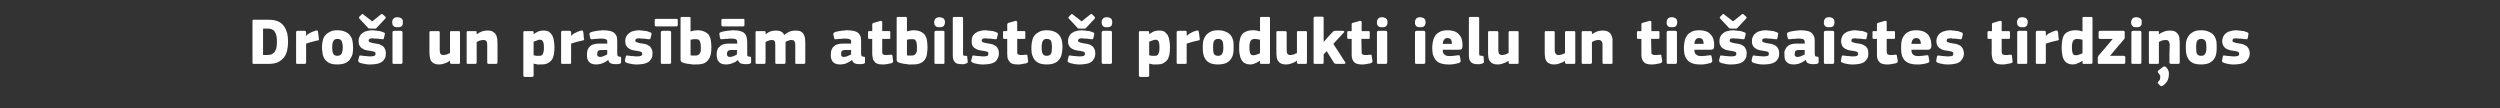 <?xml version="1.0" standalone="no"?><!DOCTYPE svg PUBLIC "-//W3C//DTD SVG 1.1//EN" "http://www.w3.org/Graphics/SVG/1.1/DTD/svg11.dtd"><svg xmlns="http://www.w3.org/2000/svg" version="1.1" width="900px" height="39px" viewBox="0 -5 900 39" style="top:-5px"><rect x="0" y="-5" width="900" height="39" fill="#333333" stroke="none"/>  <desc>Dro i un pras b m atbilsto i produkti ielu un tie saistes tirdzi os</desc>  <defs/>  <g id="Polygon25405">    <path d="M 91.4 18 C 91.2 18 91 18 91 17.9 C 90.9 17.8 90.9 17.6 90.9 17.5 C 90.9 17.5 90.9 2.6 90.9 2.6 C 90.9 2.4 90.9 2.3 91 2.2 C 91 2.1 91.2 2.1 91.4 2.1 C 91.4 2.1 96.6 2.1 96.6 2.1 C 98 2.1 99.2 2.3 100.1 2.7 C 101 3.1 101.7 3.7 102.2 4.4 C 102.8 5.2 103.1 6 103.4 7 C 103.6 7.9 103.7 8.9 103.7 10 C 103.7 11.1 103.6 12.1 103.4 13 C 103.2 14 102.8 14.9 102.3 15.6 C 101.7 16.3 101 16.9 100.1 17.4 C 99.2 17.8 98 18 96.6 18 C 96.6 18 91.4 18 91.4 18 Z M 99.7 10.2 C 99.7 8.5 99.5 7.2 98.9 6.4 C 98.4 5.6 97.5 5.3 96.4 5.3 C 96.37 5.26 94.7 5.3 94.7 5.3 L 94.7 14.8 C 94.7 14.8 96.2 14.81 96.2 14.8 C 96.7 14.8 97.2 14.7 97.7 14.6 C 98.1 14.4 98.5 14.1 98.8 13.8 C 99.1 13.4 99.3 12.9 99.5 12.3 C 99.6 11.7 99.7 11 99.7 10.2 Z M 110.2 7.8 C 110.2 7.8 110.26 7.87 110.3 7.9 C 110.5 7.6 110.7 7.4 111 7.2 C 111.3 7 111.6 6.9 111.9 6.7 C 112.3 6.5 112.6 6.4 112.9 6.3 C 113.2 6.2 113.5 6.1 113.7 6 C 114 6 114.2 6 114.3 6 C 114.4 6.1 114.5 6.3 114.5 6.6 C 114.5 6.6 114.8 8.9 114.8 8.9 C 114.8 9 114.8 9.1 114.8 9.2 C 114.8 9.3 114.8 9.3 114.8 9.4 C 114.7 9.5 114.7 9.5 114.6 9.5 C 114.5 9.6 114.3 9.6 114.1 9.6 C 112.7 9.9 111.4 10.3 110.2 10.7 C 110.2 10.7 110.2 17.5 110.2 17.5 C 110.2 17.6 110.2 17.7 110.1 17.8 C 110.1 17.9 109.9 18 109.7 18 C 109.7 18 107.1 18 107.1 18 C 106.9 18 106.7 18 106.7 17.9 C 106.6 17.8 106.6 17.6 106.6 17.5 C 106.6 17.5 106.6 6.7 106.6 6.7 C 106.6 6.5 106.6 6.4 106.7 6.3 C 106.7 6.2 106.9 6.1 107.1 6.1 C 107.1 6.1 109.7 6.1 109.7 6.1 C 109.9 6.1 110.1 6.2 110.1 6.3 C 110.2 6.4 110.2 6.6 110.2 6.7 C 110.21 6.67 110.2 7.8 110.2 7.8 Z M 127.1 11.9 C 127.1 12.6 127.1 13.3 127 14 C 126.9 14.7 126.6 15.4 126.2 16 C 125.9 16.7 125.3 17.2 124.5 17.6 C 123.8 18 122.7 18.2 121.4 18.2 C 120.1 18.2 119.1 18 118.4 17.6 C 117.7 17.2 117.1 16.7 116.7 16 C 116.4 15.4 116.1 14.7 116.1 14 C 116 13.3 115.9 12.6 115.9 11.9 C 115.9 11.4 116 10.7 116.1 10.1 C 116.2 9.4 116.4 8.7 116.8 8.1 C 117.2 7.5 117.8 7 118.5 6.6 C 119.2 6.1 120.2 5.9 121.4 5.9 C 122.7 5.9 123.6 6.1 124.4 6.5 C 125.1 6.8 125.7 7.3 126.1 7.9 C 126.5 8.4 126.8 9.1 126.9 9.8 C 127 10.5 127.1 11.2 127.1 11.9 Z M 123.4 12 C 123.4 11 123.2 10.3 123 9.8 C 122.8 9.3 122.3 9 121.5 9 C 120.7 9 120.2 9.3 120 9.8 C 119.7 10.3 119.6 11.1 119.6 12 C 119.6 13.1 119.7 13.9 120 14.4 C 120.2 14.8 120.7 15.1 121.4 15.1 C 122.2 15.1 122.7 14.8 123 14.3 C 123.2 13.8 123.4 13.1 123.4 12 Z M 138.9 14.3 C 138.9 15 138.8 15.6 138.5 16.1 C 138.2 16.6 137.8 17.1 137.3 17.4 C 136.8 17.7 136.2 17.9 135.6 18 C 135 18.1 134.3 18.2 133.6 18.2 C 133.3 18.2 133 18.2 132.7 18.2 C 132.3 18.2 132 18.1 131.7 18.1 C 131.3 18 131 18 130.7 17.9 C 130.4 17.8 130.1 17.8 129.8 17.7 C 129.4 17.5 129.2 17.4 129.1 17.3 C 129 17.1 128.9 16.9 129 16.5 C 129 16.5 129.3 15.4 129.3 15.4 C 129.3 15.2 129.4 15 129.5 15 C 129.6 15 129.8 15 130.1 15 C 130.6 15.1 131.2 15.2 131.9 15.2 C 132.5 15.3 133.1 15.3 133.5 15.3 C 134.1 15.3 134.5 15.2 134.8 15.1 C 135 15 135.2 14.7 135.2 14.4 C 135.2 14.1 135.1 13.8 134.9 13.7 C 134.7 13.6 134.3 13.5 133.8 13.4 C 133.2 13.3 132.6 13.2 132 13.1 C 131.4 13 130.9 12.8 130.5 12.5 C 130.1 12.3 129.7 11.9 129.5 11.5 C 129.2 11.1 129.1 10.5 129.1 9.8 C 129.1 9.1 129.2 8.6 129.5 8.1 C 129.7 7.6 130.1 7.2 130.5 6.9 C 130.9 6.6 131.4 6.3 132 6.2 C 132.6 6 133.3 5.9 134 5.9 C 134.2 5.9 134.5 5.9 134.9 6 C 135.2 6 135.5 6 135.9 6.1 C 136.2 6.1 136.5 6.2 136.8 6.2 C 137.2 6.3 137.4 6.4 137.7 6.5 C 138 6.6 138.2 6.7 138.4 6.8 C 138.6 6.9 138.6 7.1 138.5 7.5 C 138.5 7.5 138.2 8.7 138.2 8.7 C 138.2 8.9 138.1 9 138 9.1 C 138 9.1 137.8 9.2 137.5 9.1 C 137.3 9.1 137 9.1 136.6 9 C 136.3 9 136 8.9 135.7 8.9 C 135.4 8.9 135.1 8.9 134.8 8.9 C 134.5 8.8 134.3 8.8 134.1 8.8 C 133.5 8.8 133.1 8.9 133 9 C 132.8 9.2 132.7 9.4 132.7 9.6 C 132.7 9.9 132.9 10.1 133.2 10.2 C 133.5 10.3 133.8 10.4 134.2 10.5 C 134.9 10.6 135.5 10.7 136 10.8 C 136.6 10.9 137.1 11.1 137.5 11.4 C 137.9 11.6 138.3 12 138.5 12.5 C 138.8 12.9 138.9 13.5 138.9 14.3 Z M 134 2.7 C 134 2.7 137.12 0.24 137.1 0.2 C 137.3 0.1 137.4 0.1 137.5 0 C 137.6 0 137.7 0.1 137.8 0.2 C 137.8 0.2 138.7 1 138.7 1 C 138.8 1.1 138.8 1.2 138.9 1.3 C 138.9 1.4 138.8 1.5 138.7 1.7 C 138.7 1.7 135.7 4.9 135.7 4.9 C 135.6 5 135.5 5.1 135.4 5.2 C 135.3 5.3 135.1 5.3 134.8 5.3 C 134.8 5.3 133.3 5.3 133.3 5.3 C 133 5.3 132.8 5.2 132.7 5.2 C 132.5 5.1 132.4 5 132.3 4.8 C 132.3 4.8 129.4 1.7 129.4 1.7 C 129.3 1.5 129.2 1.4 129.2 1.3 C 129.2 1.3 129.3 1.2 129.4 1 C 129.4 1 130.2 0.2 130.2 0.2 C 130.4 0.1 130.5 0 130.6 0 C 130.7 0.1 130.8 0.1 130.9 0.3 C 130.92 0.26 134 2.7 134 2.7 Z M 145 3 C 145 3.2 145 3.5 145 3.7 C 144.9 3.9 144.8 4.1 144.7 4.3 C 144.6 4.4 144.4 4.6 144.1 4.7 C 143.9 4.8 143.5 4.8 143.1 4.8 C 142.7 4.8 142.4 4.8 142.1 4.7 C 141.9 4.6 141.7 4.4 141.5 4.2 C 141.4 4.1 141.3 3.9 141.3 3.7 C 141.2 3.5 141.2 3.2 141.2 3 C 141.2 2.5 141.3 2.1 141.6 1.8 C 141.9 1.4 142.4 1.2 143.1 1.2 C 143.5 1.2 143.8 1.3 144.1 1.4 C 144.3 1.5 144.5 1.6 144.7 1.8 C 144.8 1.9 144.9 2.1 145 2.3 C 145 2.5 145 2.8 145 3 Z M 144.9 17.5 C 144.9 17.6 144.9 17.7 144.8 17.8 C 144.8 17.9 144.6 18 144.4 18 C 144.4 18 141.8 18 141.8 18 C 141.6 18 141.4 18 141.4 17.9 C 141.3 17.8 141.3 17.6 141.3 17.5 C 141.3 17.5 141.3 6.7 141.3 6.7 C 141.3 6.5 141.3 6.4 141.4 6.3 C 141.4 6.2 141.6 6.1 141.8 6.1 C 141.8 6.1 144.4 6.1 144.4 6.1 C 144.6 6.1 144.8 6.2 144.8 6.3 C 144.9 6.4 144.9 6.6 144.9 6.7 C 144.9 6.7 144.9 17.5 144.9 17.5 Z M 165.6 17.5 C 165.6 17.7 165.6 17.8 165.5 17.9 C 165.4 18 165.3 18 165.1 18 C 165.1 18 162.5 18 162.5 18 C 162.3 18 162.1 17.9 162.1 17.8 C 162 17.7 162 17.6 162 17.5 C 162 17.5 162 16.9 162 16.9 C 162 16.9 162 16.9 162 16.9 C 162 16.9 161.9 16.9 161.9 16.9 C 161.4 17.3 160.8 17.6 160.1 17.8 C 159.4 18.1 158.7 18.2 158.2 18.2 C 157.3 18.2 156.7 18.1 156.2 17.8 C 155.7 17.6 155.4 17.2 155.1 16.8 C 154.9 16.4 154.8 15.9 154.7 15.3 C 154.6 14.8 154.6 14.2 154.6 13.6 C 154.6 13.6 154.6 6.7 154.6 6.7 C 154.6 6.6 154.6 6.4 154.7 6.3 C 154.8 6.2 154.9 6.2 155.1 6.2 C 155.1 6.2 157.8 6.2 157.8 6.2 C 157.9 6.2 158.1 6.2 158.2 6.3 C 158.2 6.4 158.3 6.5 158.3 6.7 C 158.3 6.7 158.3 13 158.3 13 C 158.3 13.6 158.4 14.1 158.6 14.4 C 158.8 14.7 159.2 14.8 159.7 14.8 C 159.9 14.8 160.1 14.8 160.3 14.7 C 160.5 14.7 160.7 14.6 160.9 14.6 C 161.1 14.5 161.3 14.4 161.5 14.3 C 161.7 14.2 161.9 14.2 162 14.1 C 162 14.1 162 6.7 162 6.7 C 162 6.6 162 6.4 162.1 6.3 C 162.1 6.2 162.3 6.2 162.5 6.2 C 162.5 6.2 165.1 6.2 165.1 6.2 C 165.3 6.2 165.4 6.2 165.5 6.3 C 165.6 6.4 165.6 6.5 165.6 6.7 C 165.63 6.7 165.6 17.5 165.6 17.5 C 165.6 17.5 165.63 17.5 165.6 17.5 Z M 179.1 17.5 C 179.1 17.6 179 17.7 179 17.8 C 178.9 17.9 178.8 18 178.6 18 C 178.6 18 175.9 18 175.9 18 C 175.6 18 175.4 17.8 175.4 17.5 C 175.4 16.4 175.4 15.4 175.4 14.4 C 175.4 13.3 175.4 12.3 175.4 11.2 C 175.4 10.5 175.3 10.1 175.1 9.8 C 174.8 9.5 174.5 9.4 174 9.4 C 173.6 9.4 173.2 9.5 172.7 9.6 C 172.3 9.8 171.9 10 171.6 10.1 C 171.6 10.1 171.6 17.5 171.6 17.5 C 171.6 17.6 171.6 17.7 171.5 17.8 C 171.5 17.9 171.3 18 171.1 18 C 171.1 18 168.5 18 168.5 18 C 168.3 18 168.1 18 168.1 17.9 C 168 17.8 168 17.7 168 17.5 C 168 17.5 168 6.7 168 6.7 C 168 6.5 168 6.4 168.1 6.3 C 168.1 6.2 168.3 6.2 168.5 6.2 C 168.5 6.2 171.1 6.2 171.1 6.2 C 171.3 6.2 171.5 6.2 171.5 6.3 C 171.6 6.4 171.6 6.6 171.6 6.7 C 171.6 6.7 171.6 7.3 171.6 7.3 C 171.6 7.3 171.6 7.3 171.6 7.3 C 171.6 7.3 171.7 7.3 171.7 7.3 C 172.2 6.9 172.8 6.6 173.5 6.3 C 174.2 6.1 174.9 6 175.4 6 C 176.3 6 177 6.1 177.4 6.4 C 177.9 6.7 178.3 7 178.5 7.5 C 178.8 7.9 178.9 8.4 179 9 C 179 9.6 179.1 10.1 179.1 10.7 C 179.07 10.68 179.1 17.5 179.1 17.5 C 179.1 17.5 179.07 17.5 179.1 17.5 Z M 199.6 12 C 199.6 13 199.5 13.9 199.4 14.6 C 199.2 15.4 199 16.1 198.6 16.6 C 198.2 17.1 197.7 17.5 197.1 17.8 C 196.5 18.1 195.7 18.2 194.7 18.2 C 194.4 18.2 193.9 18.2 193.5 18.2 C 193 18.1 192.5 18 192.1 17.9 C 192.1 17.88 192.1 17.9 192.1 17.9 C 192.1 17.9 192.08 22.15 192.1 22.2 C 192.1 22.3 192 22.4 192 22.5 C 191.9 22.6 191.8 22.7 191.6 22.7 C 191.6 22.7 188.9 22.7 188.9 22.7 C 188.7 22.7 188.6 22.6 188.5 22.5 C 188.5 22.4 188.4 22.3 188.4 22.2 C 188.4 22.2 188.4 6.7 188.4 6.7 C 188.4 6.5 188.5 6.4 188.5 6.3 C 188.6 6.2 188.7 6.2 188.9 6.2 C 188.9 6.2 191.6 6.2 191.6 6.2 C 191.8 6.2 191.9 6.2 192 6.3 C 192 6.4 192.1 6.6 192.1 6.7 C 192.1 6.7 192.1 7.3 192.1 7.3 C 192.1 7.3 192.1 7.3 192.1 7.3 C 192.1 7.3 192.1 7.3 192.1 7.3 C 192.7 6.9 193.2 6.6 193.8 6.3 C 194.4 6.1 195 6 195.5 6 C 196.4 6 197 6.1 197.6 6.4 C 198.1 6.8 198.5 7.2 198.8 7.7 C 199.1 8.3 199.3 8.9 199.4 9.7 C 199.5 10.4 199.6 11.2 199.6 12 Z M 195.8 12.1 C 195.8 11.5 195.8 11.1 195.7 10.7 C 195.7 10.4 195.6 10.1 195.4 9.9 C 195.3 9.7 195.2 9.5 195 9.4 C 194.8 9.4 194.6 9.3 194.4 9.3 C 194 9.3 193.6 9.4 193.2 9.6 C 192.7 9.8 192.4 9.9 192.1 10 C 192.1 10 192.1 14.9 192.1 14.9 C 192.5 15 192.8 15 193.1 15.1 C 193.4 15.1 193.7 15.1 193.9 15.1 C 194.3 15.1 194.6 15.1 194.8 15 C 195 14.9 195.2 14.8 195.4 14.5 C 195.5 14.3 195.6 14 195.7 13.6 C 195.8 13.2 195.8 12.7 195.8 12.1 Z M 205.6 7.8 C 205.6 7.8 205.68 7.87 205.7 7.9 C 205.9 7.6 206.1 7.4 206.4 7.2 C 206.7 7 207 6.9 207.4 6.7 C 207.7 6.5 208 6.4 208.3 6.3 C 208.6 6.2 208.9 6.1 209.2 6 C 209.4 6 209.6 6 209.7 6 C 209.8 6.1 209.9 6.3 210 6.6 C 210 6.6 210.2 8.9 210.2 8.9 C 210.3 9 210.3 9.1 210.3 9.2 C 210.3 9.3 210.2 9.3 210.2 9.4 C 210.1 9.5 210.1 9.5 210 9.5 C 209.9 9.6 209.7 9.6 209.6 9.6 C 208.1 9.9 206.8 10.3 205.6 10.7 C 205.6 10.7 205.6 17.5 205.6 17.5 C 205.6 17.6 205.6 17.7 205.6 17.8 C 205.5 17.9 205.4 18 205.1 18 C 205.1 18 202.5 18 202.5 18 C 202.3 18 202.2 18 202.1 17.9 C 202 17.8 202 17.6 202 17.5 C 202 17.5 202 6.7 202 6.7 C 202 6.5 202 6.4 202.1 6.3 C 202.2 6.2 202.3 6.1 202.5 6.1 C 202.5 6.1 205.1 6.1 205.1 6.1 C 205.3 6.1 205.5 6.2 205.5 6.3 C 205.6 6.4 205.6 6.6 205.6 6.7 C 205.64 6.67 205.6 7.8 205.6 7.8 Z M 218.6 13 C 218.6 13 216.41 13.01 216.4 13 C 216 13 215.6 13.1 215.4 13.3 C 215.1 13.5 215 13.9 215 14.5 C 215 14.8 215 15.1 215.2 15.2 C 215.4 15.4 215.6 15.5 216.1 15.5 C 216.4 15.5 216.8 15.4 217.3 15.2 C 217.8 15 218.2 14.8 218.6 14.6 C 218.57 14.62 218.6 13 218.6 13 Z M 218.9 16.6 C 218.6 16.8 218.3 17.1 217.9 17.3 C 217.5 17.5 217.2 17.7 216.8 17.8 C 216.4 18 216 18.1 215.6 18.1 C 215.3 18.2 214.9 18.2 214.6 18.2 C 213.9 18.2 213.4 18.1 212.9 17.9 C 212.5 17.7 212.1 17.4 211.9 17.1 C 211.7 16.8 211.5 16.4 211.4 16 C 211.3 15.6 211.3 15.1 211.3 14.7 C 211.3 13.9 211.4 13.3 211.6 12.8 C 211.8 12.3 212.1 11.9 212.5 11.6 C 212.9 11.2 213.4 11 214 10.9 C 214.5 10.7 215.2 10.7 215.9 10.7 C 215.88 10.68 218.6 10.7 218.6 10.7 C 218.6 10.7 218.64 10.3 218.6 10.3 C 218.6 10 218.6 9.8 218.6 9.6 C 218.5 9.5 218.4 9.3 218.2 9.2 C 218.1 9.1 217.9 9 217.6 9 C 217.3 8.9 217 8.9 216.5 8.9 C 216.4 8.9 216.1 8.9 215.9 8.9 C 215.6 8.9 215.3 8.9 215 9 C 214.8 9 214.5 9 214.2 9 C 213.9 9.1 213.6 9.1 213.4 9.1 C 213.1 9.1 212.8 9.1 212.7 9.1 C 212.6 9.1 212.5 8.9 212.5 8.7 C 212.5 8.7 212.2 7.4 212.2 7.4 C 212.2 7.2 212.2 7.1 212.3 6.9 C 212.4 6.8 212.6 6.6 213 6.5 C 213.3 6.4 213.6 6.3 213.9 6.3 C 214.3 6.2 214.7 6.1 215 6.1 C 215.4 6 215.8 6 216.1 6 C 216.5 5.9 216.8 5.9 217.1 5.9 C 218.2 5.9 219.1 6 219.8 6.2 C 220.5 6.4 221 6.7 221.4 7.1 C 221.7 7.5 222 8 222.1 8.5 C 222.2 9.1 222.2 9.7 222.2 10.5 C 222.2 10.5 222.2 14.3 222.2 14.3 C 222.2 14.5 222.3 14.7 222.3 14.9 C 222.3 15 222.3 15.1 222.4 15.2 C 222.5 15.3 222.6 15.3 222.7 15.3 C 222.8 15.4 222.9 15.4 223.1 15.4 C 223.3 15.4 223.5 15.5 223.5 15.5 C 223.6 15.6 223.6 15.7 223.6 15.8 C 223.6 15.8 223.6 17.4 223.6 17.4 C 223.6 17.7 223.4 17.9 222.9 18 C 222.5 18.1 222 18.1 221.5 18.1 C 220.9 18.1 220.3 18 219.9 17.8 C 219.4 17.6 219.1 17.2 219 16.6 C 219 16.6 218.9 16.6 218.9 16.6 Z M 234.9 14.3 C 234.9 15 234.8 15.6 234.5 16.1 C 234.2 16.6 233.8 17.1 233.3 17.4 C 232.8 17.7 232.2 17.9 231.6 18 C 231 18.1 230.3 18.2 229.6 18.2 C 229.3 18.2 229 18.2 228.7 18.2 C 228.3 18.2 228 18.1 227.7 18.1 C 227.3 18 227 18 226.7 17.9 C 226.4 17.8 226.1 17.8 225.8 17.7 C 225.4 17.5 225.2 17.4 225.1 17.3 C 225 17.1 224.9 16.9 225 16.5 C 225 16.5 225.3 15.4 225.3 15.4 C 225.3 15.2 225.4 15 225.5 15 C 225.6 15 225.8 15 226.1 15 C 226.6 15.1 227.2 15.2 227.9 15.2 C 228.5 15.3 229.1 15.3 229.5 15.3 C 230.1 15.3 230.5 15.2 230.8 15.1 C 231 15 231.2 14.7 231.2 14.4 C 231.2 14.1 231.1 13.8 230.9 13.7 C 230.7 13.6 230.3 13.5 229.8 13.4 C 229.2 13.3 228.6 13.2 228 13.1 C 227.4 13 226.9 12.8 226.5 12.5 C 226.1 12.3 225.7 11.9 225.5 11.5 C 225.2 11.1 225.1 10.5 225.1 9.8 C 225.1 9.1 225.2 8.6 225.5 8.1 C 225.7 7.6 226.1 7.2 226.5 6.9 C 226.9 6.6 227.4 6.3 228 6.2 C 228.6 6 229.3 5.9 230 5.9 C 230.2 5.9 230.5 5.9 230.9 6 C 231.2 6 231.5 6 231.9 6.1 C 232.2 6.1 232.5 6.2 232.8 6.2 C 233.2 6.3 233.4 6.4 233.7 6.5 C 234 6.6 234.2 6.7 234.4 6.8 C 234.6 6.9 234.6 7.1 234.5 7.5 C 234.5 7.5 234.2 8.7 234.2 8.7 C 234.2 8.9 234.1 9 234 9.1 C 234 9.1 233.8 9.2 233.5 9.1 C 233.3 9.1 233 9.1 232.6 9 C 232.3 9 232 8.9 231.7 8.9 C 231.4 8.9 231.1 8.9 230.8 8.9 C 230.5 8.8 230.3 8.8 230.1 8.8 C 229.5 8.8 229.1 8.9 229 9 C 228.8 9.2 228.7 9.4 228.7 9.6 C 228.7 9.9 228.9 10.1 229.2 10.2 C 229.5 10.3 229.8 10.4 230.2 10.5 C 230.9 10.6 231.5 10.7 232 10.8 C 232.6 10.9 233.1 11.1 233.5 11.4 C 233.9 11.6 234.3 12 234.5 12.5 C 234.8 12.9 234.9 13.5 234.9 14.3 Z M 241.6 17.5 C 241.6 17.6 241.6 17.7 241.5 17.8 C 241.4 17.9 241.3 18 241.1 18 C 241.1 18 238.5 18 238.5 18 C 238.3 18 238.1 18 238 17.9 C 238 17.8 237.9 17.6 237.9 17.5 C 237.9 17.5 237.9 6.7 237.9 6.7 C 237.9 6.5 238 6.4 238 6.3 C 238.1 6.2 238.3 6.1 238.5 6.1 C 238.5 6.1 241.1 6.1 241.1 6.1 C 241.3 6.1 241.4 6.2 241.5 6.3 C 241.6 6.4 241.6 6.6 241.6 6.7 C 241.6 6.7 241.6 17.5 241.6 17.5 Z M 236.2 4.5 C 235.9 4.5 235.7 4.3 235.7 4 C 235.7 4 235.7 2.3 235.7 2.3 C 235.7 1.9 235.9 1.8 236.2 1.8 C 236.2 1.8 243.5 1.8 243.5 1.8 C 243.7 1.8 243.8 1.8 243.9 1.9 C 244 2 244 2.1 244 2.2 C 244 2.2 244 4 244 4 C 244 4.1 244 4.3 243.9 4.3 C 243.8 4.4 243.7 4.5 243.5 4.5 C 243.5 4.5 236.2 4.5 236.2 4.5 Z M 248.6 6.3 C 249.1 6.2 249.5 6.1 249.9 6 C 250.3 6 250.7 5.9 251.1 5.9 C 252.1 5.9 253 6.1 253.6 6.4 C 254.3 6.7 254.8 7.1 255.2 7.6 C 255.5 8.2 255.8 8.8 255.9 9.5 C 256 10.3 256.1 11.1 256.1 12 C 256.1 12.9 256 13.8 255.9 14.5 C 255.7 15.3 255.4 16 255 16.5 C 254.6 17.1 254.1 17.5 253.4 17.8 C 252.6 18.1 251.7 18.2 250.6 18.2 C 250.2 18.2 249.8 18.2 249.3 18.2 C 248.9 18.1 248.4 18.1 248 18 C 247.6 18 247.1 17.9 246.7 17.8 C 246.3 17.7 246 17.6 245.7 17.5 C 245.4 17.4 245.2 17.2 245.1 17 C 245 16.8 245 16.6 245 16.3 C 245 16.3 245 1.6 245 1.6 C 245 1.4 245 1.3 245.1 1.2 C 245.1 1.1 245.3 1.1 245.5 1.1 C 245.5 1.1 248.1 1.1 248.1 1.1 C 248.3 1.1 248.5 1.1 248.5 1.2 C 248.6 1.4 248.6 1.5 248.6 1.6 C 248.6 1.6 248.6 6.3 248.6 6.3 Z M 252.3 12.1 C 252.3 11.6 252.3 11.1 252.2 10.7 C 252.1 10.3 252 10 251.9 9.7 C 251.7 9.5 251.6 9.3 251.3 9.2 C 251.1 9.1 250.8 9.1 250.5 9.1 C 250.2 9.1 249.9 9.1 249.7 9.1 C 249.4 9.2 249.1 9.2 248.6 9.3 C 248.6 9.3 248.6 14.9 248.6 14.9 C 248.9 15 249.2 15 249.5 15 C 249.7 15 250 15 250.2 15 C 250.5 15 250.8 15 251 14.9 C 251.3 14.9 251.5 14.7 251.7 14.5 C 251.9 14.3 252.1 14 252.2 13.7 C 252.3 13.3 252.3 12.8 252.3 12.1 Z M 265.3 13 C 265.3 13 263.16 13.01 263.2 13 C 262.7 13 262.4 13.1 262.1 13.3 C 261.9 13.5 261.7 13.9 261.7 14.5 C 261.7 14.8 261.8 15.1 262 15.2 C 262.1 15.4 262.4 15.5 262.8 15.5 C 263.2 15.5 263.6 15.4 264.1 15.2 C 264.6 15 265 14.8 265.3 14.6 C 265.32 14.62 265.3 13 265.3 13 Z M 265.7 16.6 C 265.4 16.8 265 17.1 264.7 17.3 C 264.3 17.5 263.9 17.7 263.5 17.8 C 263.1 18 262.8 18.1 262.4 18.1 C 262 18.2 261.7 18.2 261.4 18.2 C 260.7 18.2 260.1 18.1 259.7 17.9 C 259.2 17.7 258.9 17.4 258.7 17.1 C 258.4 16.8 258.2 16.4 258.2 16 C 258.1 15.6 258 15.1 258 14.7 C 258 13.9 258.1 13.3 258.3 12.8 C 258.5 12.3 258.9 11.9 259.3 11.6 C 259.7 11.2 260.1 11 260.7 10.9 C 261.3 10.7 261.9 10.7 262.6 10.7 C 262.64 10.68 265.4 10.7 265.4 10.7 C 265.4 10.7 265.4 10.3 265.4 10.3 C 265.4 10 265.4 9.8 265.3 9.6 C 265.3 9.5 265.2 9.3 265 9.2 C 264.8 9.1 264.6 9 264.4 9 C 264.1 8.9 263.7 8.9 263.3 8.9 C 263.1 8.9 262.9 8.9 262.6 8.9 C 262.4 8.9 262.1 8.9 261.8 9 C 261.5 9 261.2 9 260.9 9 C 260.6 9.1 260.4 9.1 260.1 9.1 C 259.8 9.1 259.6 9.1 259.5 9.1 C 259.4 9.1 259.3 8.9 259.2 8.7 C 259.2 8.7 259 7.4 259 7.4 C 258.9 7.2 259 7.1 259 6.9 C 259.1 6.8 259.4 6.6 259.7 6.5 C 260 6.4 260.3 6.3 260.7 6.3 C 261 6.2 261.4 6.1 261.8 6.1 C 262.2 6 262.5 6 262.9 6 C 263.3 5.9 263.6 5.9 263.9 5.9 C 265 5.9 265.9 6 266.6 6.2 C 267.2 6.4 267.8 6.7 268.1 7.1 C 268.5 7.5 268.7 8 268.8 8.5 C 268.9 9.1 269 9.7 269 10.5 C 269 10.5 269 14.3 269 14.3 C 269 14.5 269 14.7 269 14.9 C 269.1 15 269.1 15.1 269.2 15.2 C 269.2 15.3 269.3 15.3 269.4 15.3 C 269.5 15.4 269.7 15.4 269.9 15.4 C 270.1 15.4 270.2 15.5 270.3 15.5 C 270.4 15.6 270.4 15.7 270.4 15.8 C 270.4 15.8 270.4 17.4 270.4 17.4 C 270.4 17.7 270.2 17.9 269.7 18 C 269.2 18.1 268.7 18.1 268.2 18.1 C 267.6 18.1 267.1 18 266.6 17.8 C 266.2 17.6 265.9 17.2 265.7 16.6 C 265.7 16.6 265.7 16.6 265.7 16.6 Z M 260.2 4.5 C 259.9 4.5 259.7 4.3 259.7 4 C 259.7 4 259.7 2.3 259.7 2.3 C 259.7 1.9 259.9 1.8 260.2 1.8 C 260.2 1.8 267.5 1.8 267.5 1.8 C 267.7 1.8 267.9 1.8 267.9 1.9 C 268 2 268 2.1 268 2.2 C 268 2.2 268 4 268 4 C 268 4.1 268 4.3 267.9 4.3 C 267.9 4.4 267.7 4.5 267.5 4.5 C 267.5 4.5 260.2 4.5 260.2 4.5 Z M 289.9 17.5 C 289.9 17.6 289.9 17.7 289.8 17.8 C 289.8 17.9 289.6 18 289.4 18 C 289.4 18 286.8 18 286.8 18 C 286.6 18 286.4 18 286.4 17.9 C 286.3 17.8 286.3 17.7 286.3 17.5 C 286.3 17.5 286.3 11.2 286.3 11.2 C 286.3 10.4 286.1 10 285.9 9.7 C 285.7 9.5 285.4 9.4 284.9 9.4 C 284.6 9.4 284.3 9.4 283.9 9.6 C 283.4 9.7 283.1 9.9 282.8 10.1 C 282.8 10.1 282.8 17.5 282.8 17.5 C 282.8 17.6 282.7 17.7 282.7 17.8 C 282.6 17.9 282.5 18 282.3 18 C 282.3 18 279.6 18 279.6 18 C 279.4 18 279.3 18 279.2 17.9 C 279.2 17.8 279.1 17.7 279.1 17.5 C 279.1 17.5 279.1 11.1 279.1 11.1 C 279.1 10.4 279 10 278.8 9.7 C 278.6 9.5 278.3 9.4 277.8 9.4 C 277.5 9.4 277.2 9.4 276.8 9.6 C 276.4 9.7 276 9.9 275.6 10.1 C 275.6 10.1 275.6 17.5 275.6 17.5 C 275.6 17.6 275.6 17.7 275.5 17.8 C 275.5 17.9 275.3 18 275.1 18 C 275.1 18 272.5 18 272.5 18 C 272.3 18 272.2 18 272.1 17.9 C 272 17.8 272 17.7 272 17.5 C 272 17.5 272 6.7 272 6.7 C 272 6.5 272 6.4 272.1 6.3 C 272.2 6.2 272.3 6.2 272.5 6.2 C 272.5 6.2 275.1 6.2 275.1 6.2 C 275.3 6.2 275.5 6.2 275.5 6.3 C 275.6 6.4 275.6 6.6 275.6 6.7 C 275.64 6.7 275.6 7.2 275.6 7.2 C 275.6 7.2 275.69 7.27 275.7 7.3 C 276.2 6.9 276.8 6.5 277.4 6.3 C 278 6.1 278.6 6 279.2 6 C 279.9 6 280.6 6.1 281.1 6.3 C 281.7 6.6 282.1 7 282.3 7.6 C 282.9 7.1 283.5 6.7 284.2 6.4 C 284.9 6.1 285.7 6 286.4 6 C 287.2 6 287.9 6.1 288.4 6.4 C 288.8 6.7 289.2 7 289.4 7.5 C 289.6 7.9 289.8 8.4 289.8 9 C 289.9 9.5 289.9 10.1 289.9 10.7 C 289.9 10.66 289.9 17.5 289.9 17.5 C 289.9 17.5 289.9 17.5 289.9 17.5 Z M 306.4 13 C 306.4 13 304.2 13.01 304.2 13 C 303.8 13 303.4 13.1 303.1 13.3 C 302.9 13.5 302.8 13.9 302.8 14.5 C 302.8 14.8 302.8 15.1 303 15.2 C 303.1 15.4 303.4 15.5 303.8 15.5 C 304.2 15.5 304.6 15.4 305.1 15.2 C 305.6 15 306 14.8 306.4 14.6 C 306.36 14.62 306.4 13 306.4 13 Z M 306.7 16.6 C 306.4 16.8 306.1 17.1 305.7 17.3 C 305.3 17.5 304.9 17.7 304.6 17.8 C 304.2 18 303.8 18.1 303.4 18.1 C 303.1 18.2 302.7 18.2 302.4 18.2 C 301.7 18.2 301.2 18.1 300.7 17.9 C 300.3 17.7 299.9 17.4 299.7 17.1 C 299.5 16.8 299.3 16.4 299.2 16 C 299.1 15.6 299.1 15.1 299.1 14.7 C 299.1 13.9 299.2 13.3 299.4 12.8 C 299.6 12.3 299.9 11.9 300.3 11.6 C 300.7 11.2 301.2 11 301.8 10.9 C 302.3 10.7 303 10.7 303.7 10.7 C 303.67 10.68 306.4 10.7 306.4 10.7 C 306.4 10.7 306.43 10.3 306.4 10.3 C 306.4 10 306.4 9.8 306.4 9.6 C 306.3 9.5 306.2 9.3 306 9.2 C 305.9 9.1 305.7 9 305.4 9 C 305.1 8.9 304.8 8.9 304.3 8.9 C 304.1 8.9 303.9 8.9 303.7 8.9 C 303.4 8.9 303.1 8.9 302.8 9 C 302.5 9 302.3 9 302 9 C 301.7 9.1 301.4 9.1 301.2 9.1 C 300.8 9.1 300.6 9.1 300.5 9.1 C 300.4 9.1 300.3 8.9 300.3 8.7 C 300.3 8.7 300 7.4 300 7.4 C 300 7.2 300 7.1 300.1 6.9 C 300.2 6.8 300.4 6.6 300.8 6.5 C 301 6.4 301.4 6.3 301.7 6.3 C 302.1 6.2 302.4 6.1 302.8 6.1 C 303.2 6 303.6 6 303.9 6 C 304.3 5.9 304.6 5.9 304.9 5.9 C 306 5.9 306.9 6 307.6 6.2 C 308.3 6.4 308.8 6.7 309.2 7.1 C 309.5 7.5 309.8 8 309.9 8.5 C 310 9.1 310 9.7 310 10.5 C 310 10.5 310 14.3 310 14.3 C 310 14.5 310 14.7 310.1 14.9 C 310.1 15 310.1 15.1 310.2 15.2 C 310.3 15.3 310.4 15.3 310.5 15.3 C 310.6 15.4 310.7 15.4 310.9 15.4 C 311.1 15.4 311.3 15.5 311.3 15.5 C 311.4 15.6 311.4 15.7 311.4 15.8 C 311.4 15.8 311.4 17.4 311.4 17.4 C 311.4 17.7 311.2 17.9 310.7 18 C 310.3 18.1 309.8 18.1 309.2 18.1 C 308.7 18.1 308.1 18 307.7 17.8 C 307.2 17.6 306.9 17.2 306.8 16.6 C 306.8 16.6 306.7 16.6 306.7 16.6 Z M 321.5 16.9 C 321.6 17.1 321.5 17.3 321.4 17.4 C 321.4 17.5 321.2 17.6 321.1 17.7 C 320.8 17.8 320.5 17.9 320.2 17.9 C 319.8 18 319.5 18 319.2 18.1 C 318.9 18.1 318.6 18.2 318.3 18.2 C 318 18.2 317.8 18.2 317.6 18.2 C 316.8 18.2 316.2 18.1 315.7 17.9 C 315.3 17.7 314.9 17.4 314.7 17 C 314.4 16.7 314.2 16.3 314.2 15.8 C 314.1 15.3 314 14.9 314 14.4 C 314.02 14.38 314 9 314 9 C 314 9 312.96 9.02 313 9 C 312.8 9 312.6 9 312.6 8.9 C 312.5 8.8 312.5 8.7 312.5 8.5 C 312.5 8.5 312.5 6.7 312.5 6.7 C 312.5 6.5 312.5 6.4 312.6 6.3 C 312.6 6.2 312.8 6.2 313 6.2 C 312.96 6.17 314 6.2 314 6.2 C 314 6.2 314.04 3.82 314 3.8 C 314 3.6 314.1 3.5 314.2 3.4 C 314.3 3.3 314.4 3.2 314.6 3.2 C 314.6 3.2 317 2.5 317 2.5 C 317.2 2.5 317.3 2.5 317.4 2.6 C 317.5 2.6 317.6 2.8 317.6 3 C 317.59 2.95 317.6 6.2 317.6 6.2 C 317.6 6.2 320.04 6.17 320 6.2 C 320.3 6.2 320.4 6.2 320.5 6.3 C 320.5 6.4 320.5 6.5 320.5 6.7 C 320.5 6.7 320.5 8.5 320.5 8.5 C 320.5 8.7 320.5 8.8 320.5 8.9 C 320.4 9 320.3 9 320 9 C 320.04 9.02 317.6 9 317.6 9 C 317.6 9 317.59 13.49 317.6 13.5 C 317.6 13.7 317.6 13.9 317.6 14.1 C 317.7 14.2 317.7 14.4 317.8 14.5 C 317.9 14.6 318.1 14.6 318.2 14.7 C 318.4 14.8 318.7 14.8 319.1 14.8 C 319.3 14.8 319.5 14.8 319.8 14.8 C 320.1 14.7 320.4 14.7 320.7 14.7 C 320.9 14.7 321 14.7 321.1 14.7 C 321.2 14.8 321.3 14.9 321.3 15.2 C 321.3 15.2 321.5 16.9 321.5 16.9 Z M 326.5 6.3 C 326.9 6.2 327.4 6.1 327.8 6 C 328.2 6 328.5 5.9 328.9 5.9 C 329.9 5.9 330.8 6.1 331.5 6.4 C 332.1 6.7 332.6 7.1 333 7.6 C 333.3 8.2 333.6 8.8 333.7 9.5 C 333.8 10.3 333.9 11.1 333.9 12 C 333.9 12.9 333.8 13.8 333.7 14.5 C 333.6 15.3 333.3 16 332.9 16.5 C 332.5 17.1 331.9 17.5 331.2 17.8 C 330.5 18.1 329.6 18.2 328.4 18.2 C 328 18.2 327.6 18.2 327.1 18.2 C 326.7 18.1 326.3 18.1 325.8 18 C 325.4 18 325 17.9 324.6 17.8 C 324.2 17.7 323.8 17.6 323.5 17.5 C 323.2 17.4 323 17.2 322.9 17 C 322.8 16.8 322.8 16.6 322.8 16.3 C 322.8 16.3 322.8 1.6 322.8 1.6 C 322.8 1.4 322.8 1.3 322.9 1.2 C 323 1.1 323.1 1.1 323.3 1.1 C 323.3 1.1 325.9 1.1 325.9 1.1 C 326.2 1.1 326.3 1.1 326.4 1.2 C 326.4 1.4 326.5 1.5 326.5 1.6 C 326.5 1.6 326.5 6.3 326.5 6.3 Z M 330.1 12.1 C 330.1 11.6 330.1 11.1 330 10.7 C 330 10.3 329.9 10 329.7 9.7 C 329.6 9.5 329.4 9.3 329.2 9.2 C 328.9 9.1 328.7 9.1 328.4 9.1 C 328 9.1 327.8 9.1 327.5 9.1 C 327.3 9.2 326.9 9.2 326.5 9.3 C 326.5 9.3 326.5 14.9 326.5 14.9 C 326.7 15 327 15 327.3 15 C 327.6 15 327.8 15 328 15 C 328.3 15 328.6 15 328.9 14.9 C 329.1 14.9 329.3 14.7 329.5 14.5 C 329.7 14.3 329.9 14 330 13.7 C 330.1 13.3 330.1 12.8 330.1 12.1 Z M 340.2 3 C 340.2 3.2 340.1 3.5 340.1 3.7 C 340 3.9 339.9 4.1 339.8 4.3 C 339.7 4.4 339.5 4.6 339.2 4.7 C 339 4.8 338.7 4.8 338.3 4.8 C 337.8 4.8 337.5 4.8 337.3 4.7 C 337 4.6 336.8 4.4 336.7 4.2 C 336.5 4.1 336.4 3.9 336.4 3.7 C 336.4 3.5 336.3 3.2 336.3 3 C 336.3 2.5 336.5 2.1 336.7 1.8 C 337 1.4 337.5 1.2 338.3 1.2 C 338.6 1.2 339 1.3 339.2 1.4 C 339.5 1.5 339.7 1.6 339.8 1.8 C 339.9 1.9 340 2.1 340.1 2.3 C 340.1 2.5 340.2 2.8 340.2 3 Z M 340 17.5 C 340 17.6 340 17.7 340 17.8 C 339.9 17.9 339.8 18 339.6 18 C 339.6 18 336.9 18 336.9 18 C 336.7 18 336.6 18 336.5 17.9 C 336.4 17.8 336.4 17.6 336.4 17.5 C 336.4 17.5 336.4 6.7 336.4 6.7 C 336.4 6.5 336.4 6.4 336.5 6.3 C 336.6 6.2 336.7 6.1 336.9 6.1 C 336.9 6.1 339.6 6.1 339.6 6.1 C 339.8 6.1 339.9 6.2 340 6.3 C 340 6.4 340 6.6 340 6.7 C 340 6.7 340 17.5 340 17.5 Z M 346.7 14.3 C 346.7 14.7 346.7 14.9 346.9 15 C 347.1 15 347.3 15.1 347.7 15.1 C 347.9 15.1 348.1 15.1 348.1 15.2 C 348.2 15.2 348.2 15.3 348.2 15.5 C 348.2 15.5 348.4 17.3 348.4 17.3 C 348.4 17.5 348.2 17.7 348 17.8 C 347.7 17.9 347.4 18 347 18.1 C 346.6 18.1 346.3 18.1 346.1 18.1 C 345 18.1 344.2 17.9 343.8 17.4 C 343.3 16.9 343 16.2 343 15 C 343 15 343 1.6 343 1.6 C 343 1.4 343 1.3 343.1 1.2 C 343.2 1.1 343.3 1.1 343.5 1.1 C 343.5 1.1 346.2 1.1 346.2 1.1 C 346.4 1.1 346.5 1.1 346.6 1.2 C 346.6 1.3 346.7 1.5 346.7 1.6 C 346.7 1.6 346.7 14.3 346.7 14.3 Z M 359.6 14.3 C 359.6 15 359.4 15.6 359.1 16.1 C 358.9 16.6 358.5 17.1 358 17.4 C 357.5 17.7 356.9 17.9 356.3 18 C 355.6 18.1 355 18.2 354.3 18.2 C 354 18.2 353.7 18.2 353.4 18.2 C 353 18.2 352.7 18.1 352.3 18.1 C 352 18 351.7 18 351.3 17.9 C 351 17.8 350.8 17.8 350.5 17.7 C 350.1 17.5 349.9 17.4 349.8 17.3 C 349.6 17.1 349.6 16.9 349.7 16.5 C 349.7 16.5 350 15.4 350 15.4 C 350 15.2 350.1 15 350.2 15 C 350.3 15 350.5 15 350.7 15 C 351.3 15.1 351.9 15.2 352.6 15.2 C 353.2 15.3 353.8 15.3 354.2 15.3 C 354.8 15.3 355.2 15.2 355.5 15.1 C 355.7 15 355.8 14.7 355.8 14.4 C 355.8 14.1 355.8 13.8 355.6 13.7 C 355.4 13.6 355 13.5 354.5 13.4 C 353.8 13.3 353.2 13.2 352.7 13.1 C 352.1 13 351.6 12.8 351.2 12.5 C 350.7 12.3 350.4 11.9 350.1 11.5 C 349.9 11.1 349.8 10.5 349.8 9.8 C 349.8 9.1 349.9 8.6 350.1 8.1 C 350.4 7.6 350.7 7.2 351.2 6.9 C 351.6 6.6 352.1 6.3 352.7 6.2 C 353.3 6 353.9 5.9 354.6 5.9 C 354.9 5.9 355.2 5.9 355.5 6 C 355.9 6 356.2 6 356.5 6.1 C 356.9 6.1 357.2 6.2 357.5 6.2 C 357.8 6.3 358.1 6.4 358.4 6.5 C 358.7 6.6 358.9 6.7 359.1 6.8 C 359.2 6.9 359.3 7.1 359.2 7.5 C 359.2 7.5 358.9 8.7 358.9 8.7 C 358.9 8.9 358.8 9 358.7 9.1 C 358.6 9.1 358.5 9.2 358.2 9.1 C 357.9 9.1 357.6 9.1 357.3 9 C 357 9 356.7 8.9 356.4 8.9 C 356.1 8.9 355.8 8.9 355.5 8.9 C 355.2 8.8 355 8.8 354.8 8.8 C 354.2 8.8 353.8 8.9 353.7 9 C 353.5 9.2 353.4 9.4 353.4 9.6 C 353.4 9.9 353.6 10.1 353.8 10.2 C 354.1 10.3 354.5 10.4 354.9 10.5 C 355.5 10.6 356.1 10.7 356.7 10.8 C 357.3 10.9 357.8 11.1 358.2 11.4 C 358.6 11.6 359 12 359.2 12.5 C 359.5 12.9 359.6 13.5 359.6 14.3 Z M 370.1 16.9 C 370.2 17.1 370.1 17.3 370 17.4 C 370 17.5 369.8 17.6 369.7 17.7 C 369.4 17.8 369.1 17.9 368.7 17.9 C 368.4 18 368.1 18 367.8 18.1 C 367.5 18.1 367.2 18.2 366.9 18.2 C 366.6 18.2 366.4 18.2 366.2 18.2 C 365.4 18.2 364.8 18.1 364.3 17.9 C 363.9 17.7 363.5 17.4 363.3 17 C 363 16.7 362.8 16.3 362.7 15.8 C 362.7 15.3 362.6 14.9 362.6 14.4 C 362.62 14.38 362.6 9 362.6 9 C 362.6 9 361.56 9.02 361.6 9 C 361.4 9 361.2 9 361.2 8.9 C 361.1 8.8 361.1 8.7 361.1 8.5 C 361.1 8.5 361.1 6.7 361.1 6.7 C 361.1 6.5 361.1 6.4 361.2 6.3 C 361.2 6.2 361.4 6.2 361.6 6.2 C 361.56 6.17 362.6 6.2 362.6 6.2 C 362.6 6.2 362.64 3.82 362.6 3.8 C 362.6 3.6 362.7 3.5 362.8 3.4 C 362.9 3.3 363 3.2 363.2 3.2 C 363.2 3.2 365.6 2.5 365.6 2.5 C 365.8 2.5 365.9 2.5 366 2.6 C 366.1 2.6 366.2 2.8 366.2 3 C 366.19 2.95 366.2 6.2 366.2 6.2 C 366.2 6.2 368.64 6.17 368.6 6.2 C 368.9 6.2 369 6.2 369.1 6.3 C 369.1 6.4 369.1 6.5 369.1 6.7 C 369.1 6.7 369.1 8.5 369.1 8.5 C 369.1 8.7 369.1 8.8 369.1 8.9 C 369 9 368.9 9 368.6 9 C 368.64 9.02 366.2 9 366.2 9 C 366.2 9 366.19 13.49 366.2 13.5 C 366.2 13.7 366.2 13.9 366.2 14.1 C 366.3 14.2 366.3 14.4 366.4 14.5 C 366.5 14.6 366.6 14.6 366.8 14.7 C 367 14.8 367.3 14.8 367.7 14.8 C 367.8 14.8 368.1 14.8 368.4 14.8 C 368.7 14.7 369 14.7 369.3 14.7 C 369.5 14.7 369.6 14.7 369.7 14.7 C 369.8 14.8 369.9 14.9 369.9 15.2 C 369.9 15.2 370.1 16.9 370.1 16.9 Z M 382.5 11.9 C 382.5 12.6 382.4 13.3 382.3 14 C 382.2 14.7 382 15.4 381.6 16 C 381.2 16.7 380.7 17.2 379.9 17.6 C 379.1 18 378.1 18.2 376.8 18.2 C 375.5 18.2 374.5 18 373.8 17.6 C 373 17.2 372.5 16.7 372.1 16 C 371.8 15.4 371.5 14.7 371.4 14 C 371.3 13.3 371.3 12.6 371.3 11.9 C 371.3 11.4 371.4 10.7 371.5 10.1 C 371.6 9.4 371.8 8.7 372.2 8.1 C 372.6 7.5 373.1 7 373.9 6.6 C 374.6 6.1 375.6 5.9 376.8 5.9 C 378 5.9 379 6.1 379.8 6.5 C 380.5 6.8 381.1 7.3 381.5 7.9 C 381.9 8.4 382.2 9.1 382.3 9.8 C 382.4 10.5 382.5 11.2 382.5 11.9 Z M 378.7 12 C 378.7 11 378.6 10.3 378.4 9.8 C 378.2 9.3 377.6 9 376.8 9 C 376.1 9 375.6 9.3 375.4 9.8 C 375.1 10.3 375 11.1 375 12 C 375 13.1 375.1 13.9 375.4 14.4 C 375.6 14.8 376.1 15.1 376.8 15.1 C 377.6 15.1 378.1 14.8 378.4 14.3 C 378.6 13.8 378.7 13.1 378.7 12 Z M 394.3 14.3 C 394.3 15 394.1 15.6 393.9 16.1 C 393.6 16.6 393.2 17.1 392.7 17.4 C 392.2 17.7 391.6 17.9 391 18 C 390.3 18.1 389.7 18.2 389 18.2 C 388.7 18.2 388.4 18.2 388.1 18.2 C 387.7 18.2 387.4 18.1 387 18.1 C 386.7 18 386.4 18 386.1 17.9 C 385.7 17.8 385.5 17.8 385.2 17.7 C 384.8 17.5 384.6 17.4 384.5 17.3 C 384.3 17.1 384.3 16.9 384.4 16.5 C 384.4 16.5 384.7 15.4 384.7 15.4 C 384.7 15.2 384.8 15 384.9 15 C 385 15 385.2 15 385.4 15 C 386 15.1 386.6 15.2 387.3 15.2 C 387.9 15.3 388.5 15.3 388.9 15.3 C 389.5 15.3 389.9 15.2 390.2 15.1 C 390.4 15 390.6 14.7 390.6 14.4 C 390.6 14.1 390.5 13.8 390.3 13.7 C 390.1 13.6 389.7 13.5 389.2 13.4 C 388.6 13.3 387.9 13.2 387.4 13.1 C 386.8 13 386.3 12.8 385.9 12.5 C 385.4 12.3 385.1 11.9 384.9 11.5 C 384.6 11.1 384.5 10.5 384.5 9.8 C 384.5 9.1 384.6 8.6 384.9 8.1 C 385.1 7.6 385.4 7.2 385.9 6.9 C 386.3 6.6 386.8 6.3 387.4 6.2 C 388 6 388.6 5.9 389.4 5.9 C 389.6 5.9 389.9 5.9 390.3 6 C 390.6 6 390.9 6 391.2 6.1 C 391.6 6.1 391.9 6.2 392.2 6.2 C 392.5 6.3 392.8 6.4 393.1 6.5 C 393.4 6.6 393.6 6.7 393.8 6.8 C 393.9 6.9 394 7.1 393.9 7.5 C 393.9 7.5 393.6 8.7 393.6 8.7 C 393.6 8.9 393.5 9 393.4 9.1 C 393.3 9.1 393.2 9.2 392.9 9.1 C 392.6 9.1 392.3 9.1 392 9 C 391.7 9 391.4 8.9 391.1 8.9 C 390.8 8.9 390.5 8.9 390.2 8.9 C 389.9 8.8 389.7 8.8 389.5 8.8 C 388.9 8.8 388.5 8.9 388.4 9 C 388.2 9.2 388.1 9.4 388.1 9.6 C 388.1 9.9 388.3 10.1 388.6 10.2 C 388.8 10.3 389.2 10.4 389.6 10.5 C 390.2 10.6 390.8 10.7 391.4 10.8 C 392 10.9 392.5 11.1 392.9 11.4 C 393.3 11.6 393.7 12 393.9 12.5 C 394.2 12.9 394.3 13.5 394.3 14.3 Z M 389.4 2.7 C 389.4 2.7 392.5 0.24 392.5 0.2 C 392.6 0.1 392.8 0.1 392.9 0 C 393 0 393.1 0.1 393.2 0.2 C 393.2 0.2 394 1 394 1 C 394.2 1.1 394.2 1.2 394.2 1.3 C 394.2 1.4 394.2 1.5 394.1 1.7 C 394.1 1.7 391.1 4.9 391.1 4.9 C 391 5 390.9 5.1 390.8 5.2 C 390.7 5.3 390.5 5.3 390.2 5.3 C 390.2 5.3 388.6 5.3 388.6 5.3 C 388.3 5.3 388.1 5.2 388 5.2 C 387.9 5.1 387.8 5 387.7 4.8 C 387.7 4.8 384.8 1.7 384.8 1.7 C 384.6 1.5 384.6 1.4 384.6 1.3 C 384.6 1.3 384.7 1.2 384.8 1 C 384.8 1 385.6 0.2 385.6 0.2 C 385.7 0.1 385.8 0 385.9 0 C 386 0.1 386.2 0.1 386.3 0.3 C 386.31 0.26 389.4 2.7 389.4 2.7 Z M 400.4 3 C 400.4 3.2 400.4 3.5 400.3 3.7 C 400.3 3.9 400.2 4.1 400.1 4.3 C 399.9 4.4 399.7 4.6 399.5 4.7 C 399.2 4.8 398.9 4.8 398.5 4.8 C 398.1 4.8 397.8 4.8 397.5 4.7 C 397.3 4.6 397.1 4.4 396.9 4.2 C 396.8 4.1 396.7 3.9 396.7 3.7 C 396.6 3.5 396.6 3.2 396.6 3 C 396.6 2.5 396.7 2.1 397 1.8 C 397.2 1.4 397.8 1.2 398.5 1.2 C 398.9 1.2 399.2 1.3 399.5 1.4 C 399.7 1.5 399.9 1.6 400.1 1.8 C 400.2 1.9 400.3 2.1 400.3 2.3 C 400.4 2.5 400.4 2.8 400.4 3 Z M 400.3 17.5 C 400.3 17.6 400.3 17.7 400.2 17.8 C 400.2 17.9 400 18 399.8 18 C 399.8 18 397.2 18 397.2 18 C 397 18 396.8 18 396.8 17.9 C 396.7 17.8 396.6 17.6 396.6 17.5 C 396.6 17.5 396.6 6.7 396.6 6.7 C 396.6 6.5 396.7 6.4 396.8 6.3 C 396.8 6.2 397 6.1 397.2 6.1 C 397.2 6.1 399.8 6.1 399.8 6.1 C 400 6.1 400.2 6.2 400.2 6.3 C 400.3 6.4 400.3 6.6 400.3 6.7 C 400.3 6.7 400.3 17.5 400.3 17.5 Z M 421.2 12 C 421.2 13 421.1 13.9 421 14.6 C 420.8 15.4 420.6 16.1 420.2 16.6 C 419.8 17.1 419.3 17.5 418.7 17.8 C 418.1 18.1 417.3 18.2 416.3 18.2 C 416 18.2 415.6 18.2 415.1 18.2 C 414.6 18.1 414.1 18 413.7 17.9 C 413.71 17.88 413.7 17.9 413.7 17.9 C 413.7 17.9 413.69 22.15 413.7 22.2 C 413.7 22.3 413.7 22.4 413.6 22.5 C 413.5 22.6 413.4 22.7 413.2 22.7 C 413.2 22.7 410.5 22.7 410.5 22.7 C 410.3 22.7 410.2 22.6 410.1 22.5 C 410.1 22.4 410 22.3 410 22.2 C 410 22.2 410 6.7 410 6.7 C 410 6.5 410.1 6.4 410.1 6.3 C 410.2 6.2 410.4 6.2 410.5 6.2 C 410.5 6.2 413.2 6.2 413.2 6.2 C 413.4 6.2 413.5 6.2 413.6 6.3 C 413.7 6.4 413.7 6.6 413.7 6.7 C 413.7 6.7 413.7 7.3 413.7 7.3 C 413.7 7.3 413.7 7.3 413.7 7.3 C 413.7 7.3 413.7 7.3 413.7 7.3 C 414.3 6.9 414.8 6.6 415.4 6.3 C 416 6.1 416.6 6 417.1 6 C 418 6 418.7 6.1 419.2 6.4 C 419.7 6.8 420.1 7.2 420.4 7.7 C 420.7 8.3 420.9 8.9 421 9.7 C 421.1 10.4 421.2 11.2 421.2 12 Z M 417.4 12.1 C 417.4 11.5 417.4 11.1 417.3 10.7 C 417.3 10.4 417.2 10.1 417.1 9.9 C 416.9 9.7 416.8 9.5 416.6 9.4 C 416.4 9.4 416.2 9.3 416 9.3 C 415.6 9.3 415.2 9.4 414.8 9.6 C 414.3 9.8 414 9.9 413.7 10 C 413.7 10 413.7 14.9 413.7 14.9 C 414.1 15 414.4 15 414.7 15.1 C 415 15.1 415.3 15.1 415.6 15.1 C 415.9 15.1 416.2 15.1 416.4 15 C 416.6 14.9 416.8 14.8 417 14.5 C 417.1 14.3 417.2 14 417.3 13.6 C 417.4 13.2 417.4 12.7 417.4 12.1 Z M 427.2 7.8 C 427.2 7.8 427.3 7.87 427.3 7.9 C 427.5 7.6 427.8 7.4 428.1 7.2 C 428.3 7 428.7 6.9 429 6.7 C 429.3 6.5 429.6 6.4 429.9 6.3 C 430.2 6.2 430.5 6.1 430.8 6 C 431 6 431.2 6 431.3 6 C 431.5 6.1 431.5 6.3 431.6 6.6 C 431.6 6.6 431.9 8.9 431.9 8.9 C 431.9 9 431.9 9.1 431.9 9.2 C 431.9 9.3 431.9 9.3 431.8 9.4 C 431.8 9.5 431.7 9.5 431.6 9.5 C 431.5 9.6 431.4 9.6 431.2 9.6 C 429.7 9.9 428.4 10.3 427.2 10.7 C 427.2 10.7 427.2 17.5 427.2 17.5 C 427.2 17.6 427.2 17.7 427.2 17.8 C 427.1 17.9 427 18 426.7 18 C 426.7 18 424.1 18 424.1 18 C 423.9 18 423.8 18 423.7 17.9 C 423.6 17.8 423.6 17.6 423.6 17.5 C 423.6 17.5 423.6 6.7 423.6 6.7 C 423.6 6.5 423.6 6.4 423.7 6.3 C 423.8 6.2 423.9 6.1 424.1 6.1 C 424.1 6.1 426.7 6.1 426.7 6.1 C 426.9 6.1 427.1 6.2 427.2 6.3 C 427.2 6.4 427.2 6.6 427.2 6.7 C 427.25 6.67 427.2 7.8 427.2 7.8 Z M 444.1 11.9 C 444.1 12.6 444.1 13.3 444 14 C 443.9 14.7 443.7 15.4 443.3 16 C 442.9 16.7 442.3 17.2 441.6 17.6 C 440.8 18 439.8 18.2 438.5 18.2 C 437.2 18.2 436.1 18 435.4 17.6 C 434.7 17.2 434.1 16.7 433.8 16 C 433.4 15.4 433.2 14.7 433.1 14 C 433 13.3 433 12.6 433 11.9 C 433 11.4 433 10.7 433.1 10.1 C 433.2 9.4 433.5 8.7 433.9 8.1 C 434.2 7.5 434.8 7 435.5 6.6 C 436.2 6.1 437.2 5.9 438.5 5.9 C 439.7 5.9 440.7 6.1 441.4 6.5 C 442.2 6.8 442.8 7.3 443.2 7.9 C 443.6 8.4 443.8 9.1 444 9.8 C 444.1 10.5 444.1 11.2 444.1 11.9 Z M 440.4 12 C 440.4 11 440.3 10.3 440.1 9.8 C 439.8 9.3 439.3 9 438.5 9 C 437.8 9 437.3 9.3 437 9.8 C 436.8 10.3 436.7 11.1 436.7 12 C 436.7 13.1 436.8 13.9 437 14.4 C 437.3 14.8 437.7 15.1 438.5 15.1 C 439.3 15.1 439.8 14.8 440 14.3 C 440.3 13.8 440.4 13.1 440.4 12 Z M 457.2 17.5 C 457.2 17.6 457.2 17.7 457.1 17.8 C 457.1 17.9 456.9 18 456.7 18 C 456.7 18 454.1 18 454.1 18 C 453.9 18 453.7 18 453.7 17.9 C 453.6 17.8 453.6 17.7 453.6 17.5 C 453.6 17.5 453.6 16.9 453.6 16.9 C 453.6 16.9 453.5 16.9 453.5 16.9 C 453.5 16.9 453.5 16.9 453.5 16.9 C 453 17.3 452.4 17.6 451.8 17.8 C 451.2 18.1 450.7 18.2 450.1 18.2 C 449.3 18.2 448.6 18 448.1 17.7 C 447.6 17.5 447.2 17 446.9 16.5 C 446.6 16 446.4 15.4 446.3 14.6 C 446.1 13.9 446.1 13.1 446.1 12.2 C 446.1 11.3 446.1 10.4 446.3 9.6 C 446.4 8.9 446.6 8.2 447 7.6 C 447.3 7.1 447.8 6.7 448.5 6.4 C 449.1 6.1 449.9 5.9 451 5.9 C 451.5 5.9 452 5.9 452.4 6 C 452.8 6.1 453.2 6.2 453.6 6.3 C 453.55 6.29 453.6 6.3 453.6 6.3 C 453.6 6.3 453.58 1.61 453.6 1.6 C 453.6 1.4 453.6 1.3 453.7 1.2 C 453.7 1.1 453.9 1.1 454.1 1.1 C 454.1 1.1 456.7 1.1 456.7 1.1 C 456.9 1.1 457.1 1.1 457.1 1.2 C 457.2 1.4 457.2 1.5 457.2 1.6 C 457.2 1.6 457.2 17.5 457.2 17.5 Z M 453.6 9.3 C 453.1 9.2 452.8 9.1 452.5 9.1 C 452.2 9.1 451.9 9 451.7 9 C 451.3 9 451.1 9.1 450.8 9.2 C 450.6 9.3 450.4 9.4 450.2 9.7 C 450.1 9.9 450 10.2 449.9 10.6 C 449.8 11 449.8 11.5 449.8 12.1 C 449.8 12.7 449.8 13.2 449.9 13.5 C 449.9 13.9 450 14.2 450.2 14.4 C 450.3 14.6 450.4 14.7 450.6 14.8 C 450.8 14.8 451 14.9 451.2 14.9 C 451.4 14.9 451.6 14.9 451.8 14.8 C 452.1 14.8 452.3 14.7 452.5 14.6 C 452.7 14.6 452.9 14.5 453.1 14.4 C 453.2 14.3 453.4 14.2 453.6 14.2 C 453.6 14.2 453.6 9.3 453.6 9.3 Z M 470.5 17.5 C 470.5 17.7 470.5 17.8 470.4 17.9 C 470.3 18 470.2 18 470 18 C 470 18 467.4 18 467.4 18 C 467.2 18 467 17.9 467 17.8 C 466.9 17.7 466.9 17.6 466.9 17.5 C 466.9 17.5 466.9 16.9 466.9 16.9 C 466.9 16.9 466.8 16.9 466.8 16.9 C 466.8 16.9 466.8 16.9 466.8 16.9 C 466.3 17.3 465.7 17.6 465 17.8 C 464.3 18.1 463.6 18.2 463.1 18.2 C 462.2 18.2 461.5 18.1 461.1 17.8 C 460.6 17.6 460.3 17.2 460 16.8 C 459.8 16.4 459.6 15.9 459.6 15.3 C 459.5 14.8 459.5 14.2 459.5 13.6 C 459.5 13.6 459.5 6.7 459.5 6.7 C 459.5 6.6 459.5 6.4 459.6 6.3 C 459.6 6.2 459.8 6.2 460 6.2 C 460 6.2 462.6 6.2 462.6 6.2 C 462.8 6.2 463 6.2 463 6.3 C 463.1 6.4 463.2 6.5 463.2 6.7 C 463.2 6.7 463.2 13 463.2 13 C 463.2 13.6 463.3 14.1 463.5 14.4 C 463.7 14.7 464.1 14.8 464.6 14.8 C 464.8 14.8 465 14.8 465.2 14.7 C 465.4 14.7 465.6 14.6 465.8 14.6 C 466 14.5 466.2 14.4 466.4 14.3 C 466.6 14.2 466.7 14.2 466.9 14.1 C 466.9 14.1 466.9 6.7 466.9 6.7 C 466.9 6.6 466.9 6.4 467 6.3 C 467 6.2 467.2 6.2 467.4 6.2 C 467.4 6.2 470 6.2 470 6.2 C 470.2 6.2 470.3 6.2 470.4 6.3 C 470.5 6.4 470.5 6.5 470.5 6.7 C 470.52 6.7 470.5 17.5 470.5 17.5 C 470.5 17.5 470.52 17.5 470.5 17.5 Z M 476.6 10 L 478.1 8.3 C 478.1 8.3 479.57 6.67 479.6 6.7 C 479.7 6.5 479.9 6.4 480 6.3 C 480.1 6.2 480.4 6.1 480.7 6.1 C 480.7 6.1 483.4 6.1 483.4 6.1 C 483.7 6.1 483.9 6.2 483.9 6.3 C 484 6.5 483.9 6.6 483.7 6.8 C 483.72 6.79 480 10.8 480 10.8 C 480 10.8 484.25 17.33 484.2 17.3 C 484.4 17.5 484.4 17.7 484.3 17.8 C 484.2 17.9 484.1 18 483.9 18 C 483.9 18 481.2 18 481.2 18 C 480.9 18 480.6 17.9 480.4 17.8 C 480.3 17.7 480.2 17.6 480.1 17.4 C 480.07 17.42 477.6 13.4 477.6 13.4 L 476.5 14.6 C 476.5 14.6 476.54 17.47 476.5 17.5 C 476.5 17.6 476.5 17.7 476.5 17.8 C 476.4 17.9 476.3 18 476 18 C 476 18 473.4 18 473.4 18 C 473.2 18 473.1 18 473 17.9 C 472.9 17.8 472.9 17.6 472.9 17.5 C 472.9 17.5 472.9 1.6 472.9 1.6 C 472.9 1.4 472.9 1.3 473 1.2 C 473.1 1.1 473.2 1 473.4 1 C 473.4 1 476 1 476 1 C 476.3 1 476.4 1.1 476.5 1.2 C 476.5 1.3 476.5 1.5 476.5 1.6 C 476.54 1.58 476.5 10 476.5 10 L 476.6 10 Z M 494.1 16.9 C 494.1 17.1 494.1 17.3 494 17.4 C 493.9 17.5 493.8 17.6 493.6 17.7 C 493.3 17.8 493 17.9 492.7 17.9 C 492.4 18 492.1 18 491.7 18.1 C 491.4 18.1 491.1 18.2 490.8 18.2 C 490.6 18.2 490.3 18.2 490.1 18.2 C 489.4 18.2 488.8 18.1 488.3 17.9 C 487.8 17.7 487.5 17.4 487.2 17 C 487 16.7 486.8 16.3 486.7 15.8 C 486.6 15.3 486.6 14.9 486.6 14.4 C 486.58 14.38 486.6 9 486.6 9 C 486.6 9 485.52 9.02 485.5 9 C 485.3 9 485.2 9 485.1 8.9 C 485.1 8.8 485 8.7 485 8.5 C 485 8.5 485 6.7 485 6.7 C 485 6.5 485.1 6.4 485.1 6.3 C 485.2 6.2 485.3 6.2 485.5 6.2 C 485.52 6.17 486.6 6.2 486.6 6.2 C 486.6 6.2 486.6 3.82 486.6 3.8 C 486.6 3.6 486.6 3.5 486.7 3.4 C 486.8 3.3 487 3.2 487.1 3.2 C 487.1 3.2 489.6 2.5 489.6 2.5 C 489.7 2.5 489.9 2.5 490 2.6 C 490.1 2.6 490.2 2.8 490.2 3 C 490.15 2.95 490.2 6.2 490.2 6.2 C 490.2 6.2 492.6 6.17 492.6 6.2 C 492.8 6.2 493 6.2 493 6.3 C 493.1 6.4 493.1 6.5 493.1 6.7 C 493.1 6.7 493.1 8.5 493.1 8.5 C 493.1 8.7 493.1 8.8 493 8.9 C 493 9 492.8 9 492.6 9 C 492.6 9.02 490.1 9 490.1 9 C 490.1 9 490.15 13.49 490.2 13.5 C 490.2 13.7 490.2 13.9 490.2 14.1 C 490.2 14.2 490.3 14.4 490.4 14.5 C 490.5 14.6 490.6 14.6 490.8 14.7 C 491 14.8 491.3 14.8 491.6 14.8 C 491.8 14.8 492.1 14.8 492.4 14.8 C 492.7 14.7 493 14.7 493.3 14.7 C 493.4 14.7 493.6 14.7 493.7 14.7 C 493.8 14.8 493.8 14.9 493.8 15.2 C 493.8 15.2 494.1 16.9 494.1 16.9 Z M 499.5 3 C 499.5 3.2 499.5 3.5 499.4 3.7 C 499.4 3.9 499.3 4.1 499.1 4.3 C 499 4.4 498.8 4.6 498.6 4.7 C 498.3 4.8 498 4.8 497.6 4.8 C 497.2 4.8 496.8 4.8 496.6 4.7 C 496.3 4.6 496.1 4.4 496 4.2 C 495.9 4.1 495.8 3.9 495.7 3.7 C 495.7 3.5 495.7 3.2 495.7 3 C 495.7 2.5 495.8 2.1 496.1 1.8 C 496.3 1.4 496.8 1.2 497.6 1.2 C 498 1.2 498.3 1.3 498.5 1.4 C 498.8 1.5 499 1.6 499.1 1.8 C 499.3 1.9 499.4 2.1 499.4 2.3 C 499.5 2.5 499.5 2.8 499.5 3 Z M 499.4 17.5 C 499.4 17.6 499.3 17.7 499.3 17.8 C 499.2 17.9 499.1 18 498.9 18 C 498.9 18 496.2 18 496.2 18 C 496 18 495.9 18 495.8 17.9 C 495.8 17.8 495.7 17.6 495.7 17.5 C 495.7 17.5 495.7 6.7 495.7 6.7 C 495.7 6.5 495.8 6.4 495.8 6.3 C 495.9 6.2 496 6.1 496.2 6.1 C 496.2 6.1 498.9 6.1 498.9 6.1 C 499.1 6.1 499.2 6.2 499.3 6.3 C 499.3 6.4 499.4 6.6 499.4 6.7 C 499.4 6.7 499.4 17.5 499.4 17.5 Z M 513.2 3 C 513.2 3.2 513.2 3.5 513.1 3.7 C 513.1 3.9 513 4.1 512.8 4.3 C 512.7 4.4 512.5 4.6 512.3 4.7 C 512 4.8 511.7 4.8 511.3 4.8 C 510.9 4.8 510.5 4.8 510.3 4.7 C 510 4.6 509.8 4.4 509.7 4.2 C 509.6 4.1 509.5 3.9 509.4 3.7 C 509.4 3.5 509.4 3.2 509.4 3 C 509.4 2.5 509.5 2.1 509.8 1.8 C 510 1.4 510.5 1.2 511.3 1.2 C 511.7 1.2 512 1.3 512.2 1.4 C 512.5 1.5 512.7 1.6 512.8 1.8 C 513 1.9 513.1 2.1 513.1 2.3 C 513.2 2.5 513.2 2.8 513.2 3 Z M 513.1 17.5 C 513.1 17.6 513 17.7 513 17.8 C 512.9 17.9 512.8 18 512.6 18 C 512.6 18 510 18 510 18 C 509.7 18 509.6 18 509.5 17.9 C 509.5 17.8 509.4 17.6 509.4 17.5 C 509.4 17.5 509.4 6.7 509.4 6.7 C 509.4 6.5 509.5 6.4 509.5 6.3 C 509.6 6.2 509.7 6.1 510 6.1 C 510 6.1 512.6 6.1 512.6 6.1 C 512.8 6.1 512.9 6.2 513 6.3 C 513 6.4 513.1 6.6 513.1 6.7 C 513.1 6.7 513.1 17.5 513.1 17.5 Z M 519.4 12.9 C 519.4 13.4 519.4 13.8 519.6 14.1 C 519.7 14.4 519.9 14.6 520.1 14.7 C 520.3 14.9 520.6 15 520.9 15.1 C 521.2 15.1 521.6 15.2 522 15.2 C 522.3 15.2 522.8 15.1 523.3 15.1 C 523.8 15 524.3 15 524.8 14.9 C 525.1 14.9 525.3 14.9 525.4 14.9 C 525.5 15 525.5 15.2 525.6 15.5 C 525.6 15.5 525.8 16.6 525.8 16.6 C 525.8 16.9 525.8 17.1 525.8 17.2 C 525.7 17.4 525.5 17.5 525.2 17.7 C 524.9 17.7 524.6 17.8 524.3 17.9 C 524 18 523.7 18 523.3 18.1 C 523 18.1 522.6 18.2 522.3 18.2 C 521.9 18.2 521.6 18.2 521.3 18.2 C 520.1 18.2 519.1 18 518.4 17.7 C 517.6 17.4 517.1 16.9 516.7 16.4 C 516.3 15.8 516 15.2 515.8 14.5 C 515.7 13.7 515.6 13 515.6 12.2 C 515.6 11.6 515.7 10.9 515.8 10.2 C 515.9 9.5 516.1 8.8 516.5 8.2 C 516.8 7.5 517.4 7 518.1 6.6 C 518.8 6.1 519.8 5.9 521.1 5.9 C 522.2 5.9 523.2 6.1 523.9 6.4 C 524.6 6.7 525.1 7.2 525.5 7.7 C 525.9 8.2 526.2 8.8 526.3 9.5 C 526.5 10.1 526.5 10.8 526.5 11.4 C 526.5 11.9 526.4 12.3 526.3 12.5 C 526.1 12.8 525.7 12.9 525.2 12.9 C 525.2 12.9 519.4 12.9 519.4 12.9 Z M 521.1 8.7 C 520.5 8.7 520.1 8.9 519.9 9.3 C 519.6 9.6 519.4 10.1 519.4 10.8 C 519.4 10.8 522.7 10.8 522.7 10.8 C 522.7 10.2 522.6 9.7 522.4 9.3 C 522.1 8.9 521.7 8.7 521.1 8.7 Z M 532.5 14.3 C 532.5 14.7 532.6 14.9 532.7 15 C 532.9 15 533.2 15.1 533.5 15.1 C 533.8 15.1 533.9 15.1 534 15.2 C 534 15.2 534 15.3 534.1 15.5 C 534.1 15.5 534.2 17.3 534.2 17.3 C 534.2 17.5 534.1 17.7 533.8 17.8 C 533.5 17.9 533.2 18 532.8 18.1 C 532.4 18.1 532.1 18.1 531.9 18.1 C 530.8 18.1 530.1 17.9 529.6 17.4 C 529.1 16.9 528.8 16.2 528.8 15 C 528.8 15 528.8 1.6 528.8 1.6 C 528.8 1.4 528.9 1.3 528.9 1.2 C 529 1.1 529.2 1.1 529.4 1.1 C 529.4 1.1 532 1.1 532 1.1 C 532.2 1.1 532.3 1.1 532.4 1.2 C 532.5 1.3 532.5 1.5 532.5 1.6 C 532.5 1.6 532.5 14.3 532.5 14.3 Z M 546.7 17.5 C 546.7 17.7 546.7 17.8 546.6 17.9 C 546.5 18 546.4 18 546.2 18 C 546.2 18 543.6 18 543.6 18 C 543.3 18 543.2 17.9 543.2 17.8 C 543.1 17.7 543.1 17.6 543.1 17.5 C 543.1 17.5 543.1 16.9 543.1 16.9 C 543.1 16.9 543 16.9 543 16.9 C 543 16.9 543 16.9 543 16.9 C 542.5 17.3 541.9 17.6 541.2 17.8 C 540.5 18.1 539.8 18.2 539.3 18.2 C 538.4 18.2 537.7 18.1 537.3 17.8 C 536.8 17.6 536.5 17.2 536.2 16.8 C 536 16.4 535.8 15.9 535.8 15.3 C 535.7 14.8 535.7 14.2 535.7 13.6 C 535.7 13.6 535.7 6.7 535.7 6.7 C 535.7 6.6 535.7 6.4 535.8 6.3 C 535.8 6.2 536 6.2 536.2 6.2 C 536.2 6.2 538.8 6.2 538.8 6.2 C 539 6.2 539.2 6.2 539.2 6.3 C 539.3 6.4 539.4 6.5 539.4 6.7 C 539.4 6.7 539.4 13 539.4 13 C 539.4 13.6 539.5 14.1 539.7 14.4 C 539.9 14.7 540.3 14.8 540.8 14.8 C 541 14.8 541.2 14.8 541.4 14.7 C 541.6 14.7 541.8 14.6 542 14.6 C 542.2 14.5 542.4 14.4 542.6 14.3 C 542.8 14.2 542.9 14.2 543.1 14.1 C 543.1 14.1 543.1 6.7 543.1 6.7 C 543.1 6.6 543.1 6.4 543.2 6.3 C 543.2 6.2 543.3 6.2 543.6 6.2 C 543.6 6.2 546.2 6.2 546.2 6.2 C 546.4 6.2 546.5 6.2 546.6 6.3 C 546.7 6.4 546.7 6.5 546.7 6.7 C 546.72 6.7 546.7 17.5 546.7 17.5 C 546.7 17.5 546.72 17.5 546.7 17.5 Z M 567.1 17.5 C 567.1 17.7 567.1 17.8 567 17.9 C 566.9 18 566.8 18 566.6 18 C 566.6 18 563.9 18 563.9 18 C 563.7 18 563.6 17.9 563.5 17.8 C 563.5 17.7 563.4 17.6 563.4 17.5 C 563.4 17.5 563.4 16.9 563.4 16.9 C 563.4 16.9 563.4 16.9 563.4 16.9 C 563.4 16.9 563.4 16.9 563.4 16.9 C 562.9 17.3 562.2 17.6 561.5 17.8 C 560.8 18.1 560.2 18.2 559.6 18.2 C 558.8 18.2 558.1 18.1 557.7 17.8 C 557.2 17.6 556.8 17.2 556.6 16.8 C 556.4 16.4 556.2 15.9 556.2 15.3 C 556.1 14.8 556.1 14.2 556.1 13.6 C 556.1 13.6 556.1 6.7 556.1 6.7 C 556.1 6.6 556.1 6.4 556.2 6.3 C 556.2 6.2 556.4 6.2 556.6 6.2 C 556.6 6.2 559.2 6.2 559.2 6.2 C 559.4 6.2 559.5 6.2 559.6 6.3 C 559.7 6.4 559.7 6.5 559.7 6.7 C 559.7 6.7 559.7 13 559.7 13 C 559.7 13.6 559.8 14.1 560.1 14.4 C 560.3 14.7 560.6 14.8 561.2 14.8 C 561.4 14.8 561.6 14.8 561.8 14.7 C 562 14.7 562.2 14.6 562.4 14.6 C 562.6 14.5 562.8 14.4 563 14.3 C 563.2 14.2 563.3 14.2 563.4 14.1 C 563.4 14.1 563.4 6.7 563.4 6.7 C 563.4 6.6 563.5 6.4 563.5 6.3 C 563.6 6.2 563.7 6.2 563.9 6.2 C 563.9 6.2 566.6 6.2 566.6 6.2 C 566.8 6.2 566.9 6.2 567 6.3 C 567.1 6.4 567.1 6.5 567.1 6.7 C 567.09 6.7 567.1 17.5 567.1 17.5 C 567.1 17.5 567.09 17.5 567.1 17.5 Z M 580.5 17.5 C 580.5 17.6 580.5 17.7 580.5 17.8 C 580.4 17.9 580.3 18 580 18 C 580 18 577.4 18 577.4 18 C 577 18 576.9 17.8 576.9 17.5 C 576.9 16.4 576.9 15.4 576.9 14.4 C 576.9 13.3 576.9 12.3 576.9 11.2 C 576.9 10.5 576.8 10.1 576.5 9.8 C 576.3 9.5 575.9 9.4 575.4 9.4 C 575 9.4 574.6 9.5 574.2 9.6 C 573.7 9.8 573.4 10 573.1 10.1 C 573.1 10.1 573.1 17.5 573.1 17.5 C 573.1 17.6 573 17.7 573 17.8 C 572.9 17.9 572.8 18 572.6 18 C 572.6 18 570 18 570 18 C 569.7 18 569.6 18 569.5 17.9 C 569.5 17.8 569.4 17.7 569.4 17.5 C 569.4 17.5 569.4 6.7 569.4 6.7 C 569.4 6.5 569.5 6.4 569.5 6.3 C 569.6 6.2 569.7 6.2 570 6.2 C 570 6.2 572.6 6.2 572.6 6.2 C 572.8 6.2 572.9 6.2 573 6.3 C 573 6.4 573.1 6.6 573.1 6.7 C 573.1 6.7 573.1 7.3 573.1 7.3 C 573.1 7.3 573.1 7.3 573.1 7.3 C 573.1 7.3 573.1 7.3 573.1 7.3 C 573.7 6.9 574.3 6.6 575 6.3 C 575.7 6.1 576.3 6 576.9 6 C 577.8 6 578.4 6.1 578.9 6.4 C 579.4 6.7 579.8 7 580 7.5 C 580.2 7.9 580.4 8.4 580.5 9 C 580.5 9.6 580.5 10.1 580.5 10.7 C 580.53 10.68 580.5 17.5 580.5 17.5 C 580.5 17.5 580.53 17.5 580.5 17.5 Z M 598.4 16.9 C 598.4 17.1 598.4 17.3 598.3 17.4 C 598.2 17.5 598.1 17.6 597.9 17.7 C 597.6 17.8 597.3 17.9 597 17.9 C 596.7 18 596.4 18 596 18.1 C 595.7 18.1 595.4 18.2 595.1 18.2 C 594.9 18.2 594.6 18.2 594.4 18.2 C 593.7 18.2 593.1 18.1 592.6 17.9 C 592.1 17.7 591.8 17.4 591.5 17 C 591.3 16.7 591.1 16.3 591 15.8 C 590.9 15.3 590.9 14.9 590.9 14.4 C 590.88 14.38 590.9 9 590.9 9 C 590.9 9 589.82 9.02 589.8 9 C 589.6 9 589.5 9 589.4 8.9 C 589.4 8.8 589.3 8.7 589.3 8.5 C 589.3 8.5 589.3 6.7 589.3 6.7 C 589.3 6.5 589.4 6.4 589.4 6.3 C 589.5 6.2 589.6 6.2 589.8 6.2 C 589.82 6.17 590.9 6.2 590.9 6.2 C 590.9 6.2 590.9 3.82 590.9 3.8 C 590.9 3.6 590.9 3.5 591 3.4 C 591.1 3.3 591.3 3.2 591.4 3.2 C 591.4 3.2 593.9 2.5 593.9 2.5 C 594 2.5 594.2 2.5 594.3 2.6 C 594.4 2.6 594.5 2.8 594.5 3 C 594.45 2.95 594.5 6.2 594.5 6.2 C 594.5 6.2 596.9 6.17 596.9 6.2 C 597.1 6.2 597.3 6.2 597.3 6.3 C 597.4 6.4 597.4 6.5 597.4 6.7 C 597.4 6.7 597.4 8.5 597.4 8.5 C 597.4 8.7 597.4 8.8 597.3 8.9 C 597.3 9 597.1 9 596.9 9 C 596.9 9.02 594.4 9 594.4 9 C 594.4 9 594.45 13.49 594.5 13.5 C 594.5 13.7 594.5 13.9 594.5 14.1 C 594.5 14.2 594.6 14.4 594.7 14.5 C 594.8 14.6 594.9 14.6 595.1 14.7 C 595.3 14.8 595.6 14.8 595.9 14.8 C 596.1 14.8 596.4 14.8 596.7 14.8 C 597 14.7 597.3 14.7 597.6 14.7 C 597.7 14.7 597.9 14.7 598 14.7 C 598.1 14.8 598.1 14.9 598.1 15.2 C 598.1 15.2 598.4 16.9 598.4 16.9 Z M 603.8 3 C 603.8 3.2 603.8 3.5 603.7 3.7 C 603.7 3.9 603.6 4.1 603.4 4.3 C 603.3 4.4 603.1 4.6 602.9 4.7 C 602.6 4.8 602.3 4.8 601.9 4.8 C 601.5 4.8 601.1 4.8 600.9 4.7 C 600.6 4.6 600.4 4.4 600.3 4.2 C 600.2 4.1 600.1 3.9 600 3.7 C 600 3.5 600 3.2 600 3 C 600 2.5 600.1 2.1 600.4 1.8 C 600.6 1.4 601.1 1.2 601.9 1.2 C 602.3 1.2 602.6 1.3 602.8 1.4 C 603.1 1.5 603.3 1.6 603.4 1.8 C 603.6 1.9 603.7 2.1 603.7 2.3 C 603.8 2.5 603.8 2.8 603.8 3 Z M 603.7 17.5 C 603.7 17.6 603.6 17.7 603.6 17.8 C 603.5 17.9 603.4 18 603.2 18 C 603.2 18 600.5 18 600.5 18 C 600.3 18 600.2 18 600.1 17.9 C 600.1 17.8 600 17.6 600 17.5 C 600 17.5 600 6.7 600 6.7 C 600 6.5 600.1 6.4 600.1 6.3 C 600.2 6.2 600.3 6.1 600.5 6.1 C 600.5 6.1 603.2 6.1 603.2 6.1 C 603.4 6.1 603.5 6.2 603.6 6.3 C 603.6 6.4 603.7 6.6 603.7 6.7 C 603.7 6.7 603.7 17.5 603.7 17.5 Z M 610 12.9 C 610 13.4 610 13.8 610.2 14.1 C 610.3 14.4 610.5 14.6 610.7 14.7 C 610.9 14.9 611.2 15 611.5 15.1 C 611.8 15.1 612.1 15.2 612.5 15.2 C 612.9 15.2 613.4 15.1 613.9 15.1 C 614.4 15 614.9 15 615.4 14.9 C 615.7 14.9 615.9 14.9 616 14.9 C 616.1 15 616.1 15.2 616.2 15.5 C 616.2 15.5 616.4 16.6 616.4 16.6 C 616.4 16.9 616.4 17.1 616.4 17.2 C 616.3 17.4 616.1 17.5 615.8 17.7 C 615.5 17.7 615.2 17.8 614.9 17.9 C 614.6 18 614.2 18 613.9 18.1 C 613.6 18.1 613.2 18.2 612.9 18.2 C 612.5 18.2 612.2 18.2 611.9 18.2 C 610.7 18.2 609.7 18 609 17.7 C 608.2 17.4 607.7 16.9 607.3 16.4 C 606.8 15.8 606.6 15.2 606.4 14.5 C 606.3 13.7 606.2 13 606.2 12.2 C 606.2 11.6 606.3 10.9 606.4 10.2 C 606.5 9.5 606.7 8.8 607.1 8.2 C 607.4 7.5 608 7 608.7 6.6 C 609.4 6.1 610.4 5.9 611.7 5.9 C 612.8 5.9 613.8 6.1 614.5 6.4 C 615.2 6.7 615.7 7.2 616.1 7.7 C 616.5 8.2 616.8 8.8 616.9 9.5 C 617.1 10.1 617.1 10.8 617.1 11.4 C 617.1 11.9 617 12.3 616.9 12.5 C 616.7 12.8 616.3 12.9 615.8 12.9 C 615.8 12.9 610 12.9 610 12.9 Z M 611.7 8.7 C 611.1 8.7 610.7 8.9 610.4 9.3 C 610.2 9.6 610 10.1 610 10.8 C 610 10.8 613.3 10.8 613.3 10.8 C 613.3 10.2 613.2 9.7 613 9.3 C 612.7 8.9 612.3 8.7 611.7 8.7 Z M 628.8 14.3 C 628.8 15 628.7 15.6 628.4 16.1 C 628.1 16.6 627.7 17.1 627.2 17.4 C 626.7 17.7 626.1 17.9 625.5 18 C 624.9 18.1 624.2 18.2 623.5 18.2 C 623.2 18.2 622.9 18.2 622.6 18.2 C 622.2 18.2 621.9 18.1 621.6 18.1 C 621.2 18 620.9 18 620.6 17.9 C 620.3 17.8 620 17.8 619.7 17.7 C 619.3 17.5 619.1 17.4 619 17.3 C 618.9 17.1 618.9 16.9 618.9 16.5 C 618.9 16.5 619.2 15.4 619.2 15.4 C 619.2 15.2 619.3 15 619.4 15 C 619.5 15 619.7 15 620 15 C 620.5 15.1 621.1 15.2 621.8 15.2 C 622.4 15.3 623 15.3 623.4 15.3 C 624 15.3 624.4 15.2 624.7 15.1 C 624.9 15 625.1 14.7 625.1 14.4 C 625.1 14.1 625 13.8 624.8 13.7 C 624.6 13.6 624.2 13.5 623.7 13.4 C 623.1 13.3 622.5 13.2 621.9 13.1 C 621.3 13 620.8 12.8 620.4 12.5 C 620 12.3 619.6 11.9 619.4 11.5 C 619.1 11.1 619 10.5 619 9.8 C 619 9.1 619.1 8.6 619.4 8.1 C 619.6 7.6 620 7.2 620.4 6.9 C 620.8 6.6 621.3 6.3 621.9 6.2 C 622.5 6 623.2 5.9 623.9 5.9 C 624.1 5.9 624.4 5.9 624.8 6 C 625.1 6 625.4 6 625.8 6.1 C 626.1 6.1 626.4 6.2 626.7 6.2 C 627.1 6.3 627.3 6.4 627.6 6.5 C 627.9 6.6 628.2 6.7 628.3 6.8 C 628.5 6.9 628.5 7.1 628.4 7.5 C 628.4 7.5 628.1 8.7 628.1 8.7 C 628.1 8.9 628 9 627.9 9.1 C 627.9 9.1 627.7 9.2 627.4 9.1 C 627.2 9.1 626.9 9.1 626.5 9 C 626.2 9 625.9 8.9 625.6 8.9 C 625.3 8.9 625 8.9 624.7 8.9 C 624.4 8.8 624.2 8.8 624 8.8 C 623.4 8.8 623 8.9 622.9 9 C 622.7 9.2 622.7 9.4 622.7 9.6 C 622.7 9.9 622.8 10.1 623.1 10.2 C 623.4 10.3 623.7 10.4 624.1 10.5 C 624.8 10.6 625.4 10.7 625.9 10.8 C 626.5 10.9 627 11.1 627.4 11.4 C 627.8 11.6 628.2 12 628.4 12.5 C 628.7 12.9 628.8 13.5 628.8 14.3 Z M 623.9 2.7 C 623.9 2.7 627.02 0.24 627 0.2 C 627.2 0.1 627.3 0.1 627.4 0 C 627.5 0 627.6 0.1 627.7 0.2 C 627.7 0.2 628.6 1 628.6 1 C 628.7 1.1 628.8 1.2 628.8 1.3 C 628.8 1.4 628.7 1.5 628.6 1.7 C 628.6 1.7 625.6 4.9 625.6 4.9 C 625.5 5 625.4 5.1 625.3 5.2 C 625.2 5.3 625 5.3 624.7 5.3 C 624.7 5.3 623.2 5.3 623.2 5.3 C 622.9 5.3 622.7 5.2 622.6 5.2 C 622.4 5.1 622.3 5 622.2 4.8 C 622.2 4.8 619.3 1.7 619.3 1.7 C 619.2 1.5 619.1 1.4 619.1 1.3 C 619.1 1.3 619.2 1.2 619.3 1 C 619.3 1 620.1 0.2 620.1 0.2 C 620.3 0.1 620.4 0 620.5 0 C 620.6 0.1 620.7 0.1 620.8 0.3 C 620.83 0.26 623.9 2.7 623.9 2.7 Z M 640.5 14.3 C 640.5 15 640.4 15.6 640.1 16.1 C 639.8 16.6 639.4 17.1 638.9 17.4 C 638.4 17.7 637.8 17.9 637.2 18 C 636.6 18.1 635.9 18.2 635.2 18.2 C 634.9 18.2 634.6 18.2 634.3 18.2 C 634 18.2 633.6 18.1 633.3 18.1 C 632.9 18 632.6 18 632.3 17.9 C 632 17.8 631.7 17.8 631.5 17.7 C 631.1 17.5 630.8 17.4 630.7 17.3 C 630.6 17.1 630.6 16.9 630.6 16.5 C 630.6 16.5 630.9 15.4 630.9 15.4 C 631 15.2 631 15 631.1 15 C 631.2 15 631.4 15 631.7 15 C 632.2 15.1 632.8 15.2 633.5 15.2 C 634.2 15.3 634.7 15.3 635.1 15.3 C 635.7 15.3 636.1 15.2 636.4 15.1 C 636.7 15 636.8 14.7 636.8 14.4 C 636.8 14.1 636.7 13.8 636.5 13.7 C 636.3 13.6 636 13.5 635.4 13.4 C 634.8 13.3 634.2 13.2 633.6 13.1 C 633 13 632.5 12.8 632.1 12.5 C 631.7 12.3 631.3 11.9 631.1 11.5 C 630.8 11.1 630.7 10.5 630.7 9.8 C 630.7 9.1 630.8 8.6 631.1 8.1 C 631.3 7.6 631.7 7.2 632.1 6.9 C 632.5 6.6 633 6.3 633.6 6.2 C 634.2 6 634.9 5.9 635.6 5.9 C 635.9 5.9 636.2 5.9 636.5 6 C 636.8 6 637.1 6 637.5 6.1 C 637.8 6.1 638.1 6.2 638.5 6.2 C 638.8 6.3 639.1 6.4 639.3 6.5 C 639.6 6.6 639.9 6.7 640 6.8 C 640.2 6.9 640.2 7.1 640.1 7.5 C 640.1 7.5 639.9 8.7 639.9 8.7 C 639.8 8.9 639.7 9 639.7 9.1 C 639.6 9.1 639.4 9.2 639.1 9.1 C 638.9 9.1 638.6 9.1 638.3 9 C 637.9 9 637.6 8.9 637.3 8.9 C 637 8.9 636.7 8.9 636.4 8.9 C 636.2 8.8 635.9 8.8 635.7 8.8 C 635.1 8.8 634.7 8.9 634.6 9 C 634.4 9.2 634.4 9.4 634.4 9.6 C 634.4 9.9 634.5 10.1 634.8 10.2 C 635.1 10.3 635.4 10.4 635.9 10.5 C 636.5 10.6 637.1 10.7 637.6 10.8 C 638.2 10.9 638.7 11.1 639.1 11.4 C 639.5 11.6 639.9 12 640.1 12.5 C 640.4 12.9 640.5 13.5 640.5 14.3 Z M 649.7 13 C 649.7 13 647.49 13.01 647.5 13 C 647 13 646.7 13.1 646.4 13.3 C 646.2 13.5 646.1 13.9 646.1 14.5 C 646.1 14.8 646.1 15.1 646.3 15.2 C 646.4 15.4 646.7 15.5 647.1 15.5 C 647.5 15.5 647.9 15.4 648.4 15.2 C 648.9 15 649.3 14.8 649.7 14.6 C 649.65 14.62 649.7 13 649.7 13 Z M 650 16.6 C 649.7 16.8 649.3 17.1 649 17.3 C 648.6 17.5 648.2 17.7 647.9 17.8 C 647.5 18 647.1 18.1 646.7 18.1 C 646.4 18.2 646 18.2 645.7 18.2 C 645 18.2 644.4 18.1 644 17.9 C 643.6 17.7 643.2 17.4 643 17.1 C 642.7 16.8 642.6 16.4 642.5 16 C 642.4 15.6 642.4 15.1 642.4 14.7 C 642.3 13.9 642.4 13.3 642.7 12.8 C 642.9 12.3 643.2 11.9 643.6 11.6 C 644 11.2 644.5 11 645 10.9 C 645.6 10.7 646.3 10.7 647 10.7 C 646.97 10.68 649.7 10.7 649.7 10.7 C 649.7 10.7 649.73 10.3 649.7 10.3 C 649.7 10 649.7 9.8 649.6 9.6 C 649.6 9.5 649.5 9.3 649.3 9.2 C 649.2 9.1 649 9 648.7 9 C 648.4 8.9 648.1 8.9 647.6 8.9 C 647.4 8.9 647.2 8.9 647 8.9 C 646.7 8.9 646.4 8.9 646.1 9 C 645.8 9 645.5 9 645.3 9 C 645 9.1 644.7 9.1 644.5 9.1 C 644.1 9.1 643.9 9.1 643.8 9.1 C 643.7 9.1 643.6 8.9 643.6 8.7 C 643.6 8.7 643.3 7.4 643.3 7.4 C 643.3 7.2 643.3 7.1 643.4 6.9 C 643.5 6.8 643.7 6.6 644.1 6.5 C 644.3 6.4 644.6 6.3 645 6.3 C 645.4 6.2 645.7 6.1 646.1 6.1 C 646.5 6 646.9 6 647.2 6 C 647.6 5.9 647.9 5.9 648.2 5.9 C 649.3 5.9 650.2 6 650.9 6.2 C 651.6 6.4 652.1 6.7 652.4 7.1 C 652.8 7.5 653 8 653.2 8.5 C 653.3 9.1 653.3 9.7 653.3 10.5 C 653.3 10.5 653.3 14.3 653.3 14.3 C 653.3 14.5 653.3 14.7 653.4 14.9 C 653.4 15 653.4 15.1 653.5 15.2 C 653.6 15.3 653.6 15.3 653.8 15.3 C 653.9 15.4 654 15.4 654.2 15.4 C 654.4 15.4 654.6 15.5 654.6 15.5 C 654.7 15.6 654.7 15.7 654.7 15.8 C 654.7 15.8 654.7 17.4 654.7 17.4 C 654.7 17.7 654.5 17.9 654 18 C 653.6 18.1 653.1 18.1 652.5 18.1 C 651.9 18.1 651.4 18 651 17.8 C 650.5 17.6 650.2 17.2 650.1 16.6 C 650.1 16.6 650 16.6 650 16.6 Z M 660.4 3 C 660.4 3.2 660.4 3.5 660.3 3.7 C 660.3 3.9 660.2 4.1 660.1 4.3 C 659.9 4.4 659.7 4.6 659.5 4.7 C 659.2 4.8 658.9 4.8 658.5 4.8 C 658.1 4.8 657.8 4.8 657.5 4.7 C 657.2 4.6 657 4.4 656.9 4.2 C 656.8 4.1 656.7 3.9 656.6 3.7 C 656.6 3.5 656.6 3.2 656.6 3 C 656.6 2.5 656.7 2.1 657 1.8 C 657.2 1.4 657.7 1.2 658.5 1.2 C 658.9 1.2 659.2 1.3 659.5 1.4 C 659.7 1.5 659.9 1.6 660 1.8 C 660.2 1.9 660.3 2.1 660.3 2.3 C 660.4 2.5 660.4 2.8 660.4 3 Z M 660.3 17.5 C 660.3 17.6 660.3 17.7 660.2 17.8 C 660.1 17.9 660 18 659.8 18 C 659.8 18 657.2 18 657.2 18 C 657 18 656.8 18 656.7 17.9 C 656.7 17.8 656.6 17.6 656.6 17.5 C 656.6 17.5 656.6 6.7 656.6 6.7 C 656.6 6.5 656.7 6.4 656.7 6.3 C 656.8 6.2 657 6.1 657.2 6.1 C 657.2 6.1 659.8 6.1 659.8 6.1 C 660 6.1 660.1 6.2 660.2 6.3 C 660.3 6.4 660.3 6.6 660.3 6.7 C 660.3 6.7 660.3 17.5 660.3 17.5 Z M 672.6 14.3 C 672.6 15 672.5 15.6 672.2 16.1 C 671.9 16.6 671.5 17.1 671 17.4 C 670.5 17.7 670 17.9 669.3 18 C 668.7 18.1 668 18.2 667.3 18.2 C 667.1 18.2 666.7 18.2 666.4 18.2 C 666.1 18.2 665.7 18.1 665.4 18.1 C 665 18 664.7 18 664.4 17.9 C 664.1 17.8 663.8 17.8 663.6 17.7 C 663.2 17.5 662.9 17.4 662.8 17.3 C 662.7 17.1 662.7 16.9 662.8 16.5 C 662.8 16.5 663 15.4 663 15.4 C 663.1 15.2 663.1 15 663.2 15 C 663.3 15 663.5 15 663.8 15 C 664.3 15.1 665 15.2 665.6 15.2 C 666.3 15.3 666.8 15.3 667.2 15.3 C 667.8 15.3 668.3 15.2 668.5 15.1 C 668.8 15 668.9 14.7 668.9 14.4 C 668.9 14.1 668.8 13.8 668.6 13.7 C 668.4 13.6 668.1 13.5 667.6 13.4 C 666.9 13.3 666.3 13.2 665.7 13.1 C 665.2 13 664.7 12.8 664.2 12.5 C 663.8 12.3 663.4 11.9 663.2 11.5 C 663 11.1 662.8 10.5 662.8 9.8 C 662.8 9.1 663 8.6 663.2 8.1 C 663.4 7.6 663.8 7.2 664.2 6.9 C 664.6 6.6 665.2 6.3 665.8 6.2 C 666.3 6 667 5.9 667.7 5.9 C 668 5.9 668.3 5.9 668.6 6 C 668.9 6 669.3 6 669.6 6.1 C 669.9 6.1 670.3 6.2 670.6 6.2 C 670.9 6.3 671.2 6.4 671.4 6.5 C 671.7 6.6 672 6.7 672.1 6.8 C 672.3 6.9 672.3 7.1 672.2 7.5 C 672.2 7.5 672 8.7 672 8.7 C 671.9 8.9 671.8 9 671.8 9.1 C 671.7 9.1 671.5 9.2 671.3 9.1 C 671 9.1 670.7 9.1 670.4 9 C 670 9 669.7 8.9 669.4 8.9 C 669.1 8.9 668.8 8.9 668.5 8.9 C 668.3 8.8 668 8.8 667.8 8.8 C 667.2 8.8 666.9 8.9 666.7 9 C 666.6 9.2 666.5 9.4 666.5 9.6 C 666.5 9.9 666.6 10.1 666.9 10.2 C 667.2 10.3 667.5 10.4 668 10.5 C 668.6 10.6 669.2 10.7 669.8 10.8 C 670.3 10.9 670.8 11.1 671.2 11.4 C 671.7 11.6 672 12 672.3 12.5 C 672.5 12.9 672.6 13.5 672.6 14.3 Z M 683.2 16.9 C 683.2 17.1 683.2 17.3 683.1 17.4 C 683 17.5 682.9 17.6 682.7 17.7 C 682.4 17.8 682.1 17.9 681.8 17.9 C 681.5 18 681.1 18 680.8 18.1 C 680.5 18.1 680.2 18.2 679.9 18.2 C 679.6 18.2 679.4 18.2 679.2 18.2 C 678.5 18.2 677.9 18.1 677.4 17.9 C 676.9 17.7 676.6 17.4 676.3 17 C 676.1 16.7 675.9 16.3 675.8 15.8 C 675.7 15.3 675.7 14.9 675.7 14.4 C 675.67 14.38 675.7 9 675.7 9 C 675.7 9 674.61 9.02 674.6 9 C 674.4 9 674.3 9 674.2 8.9 C 674.1 8.8 674.1 8.7 674.1 8.5 C 674.1 8.5 674.1 6.7 674.1 6.7 C 674.1 6.5 674.1 6.4 674.2 6.3 C 674.3 6.2 674.4 6.2 674.6 6.2 C 674.61 6.17 675.7 6.2 675.7 6.2 C 675.7 6.2 675.69 3.82 675.7 3.8 C 675.7 3.6 675.7 3.5 675.8 3.4 C 675.9 3.3 676.1 3.2 676.2 3.2 C 676.2 3.2 678.6 2.5 678.6 2.5 C 678.8 2.5 679 2.5 679.1 2.6 C 679.2 2.6 679.2 2.8 679.2 3 C 679.24 2.95 679.2 6.2 679.2 6.2 C 679.2 6.2 681.69 6.17 681.7 6.2 C 681.9 6.2 682.1 6.2 682.1 6.3 C 682.2 6.4 682.2 6.5 682.2 6.7 C 682.2 6.7 682.2 8.5 682.2 8.5 C 682.2 8.7 682.2 8.8 682.1 8.9 C 682.1 9 681.9 9 681.7 9 C 681.69 9.02 679.2 9 679.2 9 C 679.2 9 679.24 13.49 679.2 13.5 C 679.2 13.7 679.3 13.9 679.3 14.1 C 679.3 14.2 679.4 14.4 679.5 14.5 C 679.6 14.6 679.7 14.6 679.9 14.7 C 680.1 14.8 680.4 14.8 680.7 14.8 C 680.9 14.8 681.1 14.8 681.5 14.8 C 681.8 14.7 682.1 14.7 682.4 14.7 C 682.5 14.7 682.7 14.7 682.7 14.7 C 682.8 14.8 682.9 14.9 682.9 15.2 C 682.9 15.2 683.2 16.9 683.2 16.9 Z M 688.1 12.9 C 688.1 13.4 688.2 13.8 688.3 14.1 C 688.4 14.4 688.6 14.6 688.8 14.7 C 689 14.9 689.3 15 689.6 15.1 C 689.9 15.1 690.3 15.2 690.7 15.2 C 691.1 15.2 691.5 15.1 692 15.1 C 692.5 15 693 15 693.5 14.9 C 693.8 14.9 694 14.9 694.1 14.9 C 694.2 15 694.3 15.2 694.3 15.5 C 694.3 15.5 694.5 16.6 694.5 16.6 C 694.6 16.9 694.6 17.1 694.5 17.2 C 694.5 17.4 694.3 17.5 693.9 17.7 C 693.7 17.7 693.4 17.8 693.1 17.9 C 692.7 18 692.4 18 692 18.1 C 691.7 18.1 691.4 18.2 691 18.2 C 690.7 18.2 690.3 18.2 690 18.2 C 688.8 18.2 687.9 18 687.1 17.7 C 686.4 17.4 685.8 16.9 685.4 16.4 C 685 15.8 684.7 15.2 684.6 14.5 C 684.4 13.7 684.4 13 684.4 12.2 C 684.4 11.6 684.4 10.9 684.5 10.2 C 684.6 9.5 684.8 8.8 685.2 8.2 C 685.6 7.5 686.1 7 686.8 6.6 C 687.6 6.1 688.6 5.9 689.8 5.9 C 691 5.9 691.9 6.1 692.6 6.4 C 693.3 6.7 693.9 7.2 694.3 7.7 C 694.6 8.2 694.9 8.8 695.1 9.5 C 695.2 10.1 695.3 10.8 695.3 11.4 C 695.3 11.9 695.2 12.3 695 12.5 C 694.8 12.8 694.5 12.9 694 12.9 C 694 12.9 688.1 12.9 688.1 12.9 Z M 689.8 8.7 C 689.3 8.7 688.9 8.9 688.6 9.3 C 688.3 9.6 688.2 10.1 688.1 10.8 C 688.1 10.8 691.5 10.8 691.5 10.8 C 691.5 10.2 691.4 9.7 691.1 9.3 C 690.9 8.9 690.5 8.7 689.8 8.7 Z M 707 14.3 C 707 15 706.8 15.6 706.5 16.1 C 706.2 16.6 705.8 17.1 705.3 17.4 C 704.8 17.7 704.3 17.9 703.6 18 C 703 18.1 702.3 18.2 701.7 18.2 C 701.4 18.2 701.1 18.2 700.7 18.2 C 700.4 18.2 700 18.1 699.7 18.1 C 699.4 18 699 18 698.7 17.9 C 698.4 17.8 698.1 17.8 697.9 17.7 C 697.5 17.5 697.2 17.4 697.1 17.3 C 697 17.1 697 16.9 697.1 16.5 C 697.1 16.5 697.3 15.4 697.3 15.4 C 697.4 15.2 697.5 15 697.6 15 C 697.7 15 697.8 15 698.1 15 C 698.7 15.1 699.3 15.2 699.9 15.2 C 700.6 15.3 701.1 15.3 701.5 15.3 C 702.1 15.3 702.6 15.2 702.8 15.1 C 703.1 15 703.2 14.7 703.2 14.4 C 703.2 14.1 703.1 13.8 702.9 13.7 C 702.7 13.6 702.4 13.5 701.9 13.4 C 701.2 13.3 700.6 13.2 700 13.1 C 699.5 13 699 12.8 698.5 12.5 C 698.1 12.3 697.8 11.9 697.5 11.5 C 697.3 11.1 697.1 10.5 697.1 9.8 C 697.1 9.1 697.3 8.6 697.5 8.1 C 697.8 7.6 698.1 7.2 698.5 6.9 C 699 6.6 699.5 6.3 700.1 6.2 C 700.7 6 701.3 5.9 702 5.9 C 702.3 5.9 702.6 5.9 702.9 6 C 703.2 6 703.6 6 703.9 6.1 C 704.3 6.1 704.6 6.2 704.9 6.2 C 705.2 6.3 705.5 6.4 705.7 6.5 C 706.1 6.6 706.3 6.7 706.4 6.8 C 706.6 6.9 706.6 7.1 706.6 7.5 C 706.6 7.5 706.3 8.7 706.3 8.7 C 706.2 8.9 706.2 9 706.1 9.1 C 706 9.1 705.8 9.2 705.6 9.1 C 705.3 9.1 705 9.1 704.7 9 C 704.4 9 704 8.9 703.7 8.9 C 703.4 8.9 703.1 8.9 702.9 8.9 C 702.6 8.8 702.4 8.8 702.2 8.8 C 701.6 8.8 701.2 8.9 701 9 C 700.9 9.2 700.8 9.4 700.8 9.6 C 700.8 9.9 700.9 10.1 701.2 10.2 C 701.5 10.3 701.9 10.4 702.3 10.5 C 702.9 10.6 703.5 10.7 704.1 10.8 C 704.6 10.9 705.1 11.1 705.6 11.4 C 706 11.6 706.3 12 706.6 12.5 C 706.8 12.9 707 13.5 707 14.3 Z M 724.5 16.9 C 724.6 17.1 724.6 17.3 724.5 17.4 C 724.4 17.5 724.3 17.6 724.1 17.7 C 723.8 17.8 723.5 17.9 723.2 17.9 C 722.8 18 722.5 18 722.2 18.1 C 721.9 18.1 721.6 18.2 721.3 18.2 C 721 18.2 720.8 18.2 720.6 18.2 C 719.8 18.2 719.2 18.1 718.8 17.9 C 718.3 17.7 717.9 17.4 717.7 17 C 717.4 16.7 717.3 16.3 717.2 15.8 C 717.1 15.3 717 14.9 717 14.4 C 717.04 14.38 717 9 717 9 C 717 9 715.99 9.02 716 9 C 715.8 9 715.7 9 715.6 8.9 C 715.5 8.8 715.5 8.7 715.5 8.5 C 715.5 8.5 715.5 6.7 715.5 6.7 C 715.5 6.5 715.5 6.4 715.6 6.3 C 715.7 6.2 715.8 6.2 716 6.2 C 715.99 6.17 717.1 6.2 717.1 6.2 C 717.1 6.2 717.07 3.82 717.1 3.8 C 717.1 3.6 717.1 3.5 717.2 3.4 C 717.3 3.3 717.4 3.2 717.6 3.2 C 717.6 3.2 720 2.5 720 2.5 C 720.2 2.5 720.3 2.5 720.5 2.6 C 720.6 2.6 720.6 2.8 720.6 3 C 720.62 2.95 720.6 6.2 720.6 6.2 C 720.6 6.2 723.07 6.17 723.1 6.2 C 723.3 6.2 723.4 6.2 723.5 6.3 C 723.5 6.4 723.6 6.5 723.6 6.7 C 723.6 6.7 723.6 8.5 723.6 8.5 C 723.6 8.7 723.5 8.8 723.5 8.9 C 723.4 9 723.3 9 723.1 9 C 723.07 9.02 720.6 9 720.6 9 C 720.6 9 720.62 13.49 720.6 13.5 C 720.6 13.7 720.6 13.9 720.7 14.1 C 720.7 14.2 720.7 14.4 720.8 14.5 C 720.9 14.6 721.1 14.6 721.3 14.7 C 721.5 14.8 721.7 14.8 722.1 14.8 C 722.3 14.8 722.5 14.8 722.8 14.8 C 723.1 14.7 723.4 14.7 723.7 14.7 C 723.9 14.7 724 14.7 724.1 14.7 C 724.2 14.8 724.3 14.9 724.3 15.2 C 724.3 15.2 724.5 16.9 724.5 16.9 Z M 730 3 C 730 3.2 729.9 3.5 729.9 3.7 C 729.8 3.9 729.7 4.1 729.6 4.3 C 729.5 4.4 729.3 4.6 729 4.7 C 728.8 4.8 728.5 4.8 728.1 4.8 C 727.6 4.8 727.3 4.8 727.1 4.7 C 726.8 4.6 726.6 4.4 726.5 4.2 C 726.3 4.1 726.2 3.9 726.2 3.7 C 726.2 3.5 726.1 3.2 726.1 3 C 726.1 2.5 726.3 2.1 726.5 1.8 C 726.8 1.4 727.3 1.2 728.1 1.2 C 728.4 1.2 728.8 1.3 729 1.4 C 729.3 1.5 729.5 1.6 729.6 1.8 C 729.7 1.9 729.8 2.1 729.9 2.3 C 729.9 2.5 730 2.8 730 3 Z M 729.8 17.5 C 729.8 17.6 729.8 17.7 729.8 17.8 C 729.7 17.9 729.6 18 729.4 18 C 729.4 18 726.7 18 726.7 18 C 726.5 18 726.4 18 726.3 17.9 C 726.2 17.8 726.2 17.6 726.2 17.5 C 726.2 17.5 726.2 6.7 726.2 6.7 C 726.2 6.5 726.2 6.4 726.3 6.3 C 726.4 6.2 726.5 6.1 726.7 6.1 C 726.7 6.1 729.4 6.1 729.4 6.1 C 729.6 6.1 729.7 6.2 729.8 6.3 C 729.8 6.4 729.8 6.6 729.8 6.7 C 729.8 6.7 729.8 17.5 729.8 17.5 Z M 736.5 7.8 C 736.5 7.8 736.58 7.87 736.6 7.9 C 736.8 7.6 737 7.4 737.3 7.2 C 737.6 7 737.9 6.9 738.3 6.7 C 738.6 6.5 738.9 6.4 739.2 6.3 C 739.5 6.2 739.8 6.1 740.1 6 C 740.3 6 740.5 6 740.6 6 C 740.7 6.1 740.8 6.3 740.9 6.6 C 740.9 6.6 741.1 8.9 741.1 8.9 C 741.2 9 741.2 9.1 741.2 9.2 C 741.2 9.3 741.1 9.3 741.1 9.4 C 741 9.5 741 9.5 740.9 9.5 C 740.8 9.6 740.6 9.6 740.5 9.6 C 739 9.9 737.7 10.3 736.5 10.7 C 736.5 10.7 736.5 17.5 736.5 17.5 C 736.5 17.6 736.5 17.7 736.4 17.8 C 736.4 17.9 736.3 18 736 18 C 736 18 733.4 18 733.4 18 C 733.2 18 733.1 18 733 17.9 C 732.9 17.8 732.9 17.6 732.9 17.5 C 732.9 17.5 732.9 6.7 732.9 6.7 C 732.9 6.5 732.9 6.4 733 6.3 C 733.1 6.2 733.2 6.1 733.4 6.1 C 733.4 6.1 736 6.1 736 6.1 C 736.2 6.1 736.4 6.2 736.4 6.3 C 736.5 6.4 736.5 6.6 736.5 6.7 C 736.53 6.67 736.5 7.8 736.5 7.8 Z M 753.3 17.5 C 753.3 17.6 753.3 17.7 753.2 17.8 C 753.2 17.9 753 18 752.8 18 C 752.8 18 750.2 18 750.2 18 C 750 18 749.8 18 749.8 17.9 C 749.7 17.8 749.7 17.7 749.7 17.5 C 749.7 17.5 749.7 16.9 749.7 16.9 C 749.7 16.9 749.7 16.9 749.6 16.9 C 749.6 16.9 749.6 16.9 749.6 16.9 C 749.1 17.3 748.5 17.6 747.9 17.8 C 747.3 18.1 746.8 18.2 746.2 18.2 C 745.4 18.2 744.7 18 744.2 17.7 C 743.7 17.5 743.3 17 743 16.5 C 742.7 16 742.5 15.4 742.4 14.6 C 742.3 13.9 742.2 13.1 742.2 12.2 C 742.2 11.3 742.3 10.4 742.4 9.6 C 742.5 8.9 742.7 8.2 743.1 7.6 C 743.4 7.1 743.9 6.7 744.6 6.4 C 745.2 6.1 746 5.9 747.1 5.9 C 747.6 5.9 748.1 5.9 748.5 6 C 748.9 6.1 749.3 6.2 749.7 6.3 C 749.66 6.29 749.7 6.3 749.7 6.3 C 749.7 6.3 749.68 1.61 749.7 1.6 C 749.7 1.4 749.7 1.3 749.8 1.2 C 749.8 1.1 750 1.1 750.2 1.1 C 750.2 1.1 752.8 1.1 752.8 1.1 C 753 1.1 753.2 1.1 753.2 1.2 C 753.3 1.4 753.3 1.5 753.3 1.6 C 753.3 1.6 753.3 17.5 753.3 17.5 Z M 749.7 9.3 C 749.2 9.2 748.9 9.1 748.6 9.1 C 748.3 9.1 748 9 747.8 9 C 747.5 9 747.2 9.1 746.9 9.2 C 746.7 9.3 746.5 9.4 746.3 9.7 C 746.2 9.9 746.1 10.2 746 10.6 C 745.9 11 745.9 11.5 745.9 12.1 C 745.9 12.7 745.9 13.2 746 13.5 C 746.1 13.9 746.1 14.2 746.3 14.4 C 746.4 14.6 746.5 14.7 746.7 14.8 C 746.9 14.8 747.1 14.9 747.4 14.9 C 747.5 14.9 747.7 14.9 748 14.8 C 748.2 14.8 748.4 14.7 748.6 14.6 C 748.8 14.6 749 14.5 749.2 14.4 C 749.4 14.3 749.5 14.2 749.7 14.2 C 749.7 14.2 749.7 9.3 749.7 9.3 Z M 764.5 15.1 C 764.9 15.1 765.1 15.3 765.1 15.6 C 765.1 15.6 765.1 17.5 765.1 17.5 C 765.1 17.8 764.9 18 764.5 18 C 764.5 18 755.7 18 755.7 18 C 755.5 18 755.3 18 755.3 17.9 C 755.2 17.8 755.2 17.7 755.2 17.5 C 755.2 17.5 755.2 16 755.2 16 C 755.2 15.9 755.2 15.7 755.2 15.6 C 755.3 15.4 755.4 15.3 755.5 15 C 755.54 15.05 760.6 9 760.6 9 C 760.6 9 756.02 9.05 756 9 C 755.7 9 755.5 8.9 755.5 8.5 C 755.5 8.5 755.5 6.6 755.5 6.6 C 755.5 6.3 755.7 6.1 756 6.1 C 756 6.1 764.4 6.1 764.4 6.1 C 764.6 6.1 764.8 6.2 764.8 6.3 C 764.9 6.3 764.9 6.4 764.9 6.6 C 764.9 6.6 764.9 8.2 764.9 8.2 C 764.9 8.4 764.9 8.5 764.9 8.7 C 764.8 8.8 764.7 9 764.6 9.2 C 764.56 9.18 759.6 15.1 759.6 15.1 C 759.6 15.1 764.54 15.1 764.5 15.1 Z M 771 3 C 771 3.2 771 3.5 771 3.7 C 770.9 3.9 770.8 4.1 770.7 4.3 C 770.6 4.4 770.4 4.6 770.1 4.7 C 769.9 4.8 769.5 4.8 769.1 4.8 C 768.7 4.8 768.4 4.8 768.1 4.7 C 767.9 4.6 767.7 4.4 767.6 4.2 C 767.4 4.1 767.3 3.9 767.3 3.7 C 767.2 3.5 767.2 3.2 767.2 3 C 767.2 2.5 767.4 2.1 767.6 1.8 C 767.9 1.4 768.4 1.2 769.1 1.2 C 769.5 1.2 769.8 1.3 770.1 1.4 C 770.3 1.5 770.5 1.6 770.7 1.8 C 770.8 1.9 770.9 2.1 771 2.3 C 771 2.5 771 2.8 771 3 Z M 770.9 17.5 C 770.9 17.6 770.9 17.7 770.8 17.8 C 770.8 17.9 770.7 18 770.4 18 C 770.4 18 767.8 18 767.8 18 C 767.6 18 767.5 18 767.4 17.9 C 767.3 17.8 767.3 17.6 767.3 17.5 C 767.3 17.5 767.3 6.7 767.3 6.7 C 767.3 6.5 767.3 6.4 767.4 6.3 C 767.5 6.2 767.6 6.1 767.8 6.1 C 767.8 6.1 770.4 6.1 770.4 6.1 C 770.7 6.1 770.8 6.2 770.8 6.3 C 770.9 6.4 770.9 6.6 770.9 6.7 C 770.9 6.7 770.9 17.5 770.9 17.5 Z M 784.7 17.5 C 784.7 17.6 784.7 17.7 784.6 17.8 C 784.6 17.9 784.4 18 784.2 18 C 784.2 18 781.6 18 781.6 18 C 781.2 18 781 17.8 781 17.5 C 781 16.4 781 15.4 781 14.4 C 781 13.3 781.1 12.3 781.1 11.2 C 781.1 10.5 780.9 10.1 780.7 9.8 C 780.5 9.5 780.1 9.4 779.6 9.4 C 779.2 9.4 778.8 9.5 778.3 9.6 C 777.9 9.8 777.5 10 777.2 10.1 C 777.2 10.1 777.2 17.5 777.2 17.5 C 777.2 17.6 777.2 17.7 777.2 17.8 C 777.1 17.9 777 18 776.7 18 C 776.7 18 774.1 18 774.1 18 C 773.9 18 773.8 18 773.7 17.9 C 773.6 17.8 773.6 17.7 773.6 17.5 C 773.6 17.5 773.6 6.7 773.6 6.7 C 773.6 6.5 773.6 6.4 773.7 6.3 C 773.8 6.2 773.9 6.2 774.1 6.2 C 774.1 6.2 776.7 6.2 776.7 6.2 C 777 6.2 777.1 6.2 777.2 6.3 C 777.2 6.4 777.2 6.6 777.2 6.7 C 777.2 6.7 777.2 7.3 777.2 7.3 C 777.3 7.3 777.3 7.3 777.3 7.3 C 777.3 7.3 777.3 7.3 777.3 7.3 C 777.8 6.9 778.5 6.6 779.2 6.3 C 779.9 6.1 780.5 6 781.1 6 C 781.9 6 782.6 6.1 783.1 6.4 C 783.6 6.7 783.9 7 784.2 7.5 C 784.4 7.9 784.6 8.4 784.6 9 C 784.7 9.6 784.7 10.1 784.7 10.7 C 784.7 10.7 784.7 17.5 784.7 17.5 Z M 780.8 21.6 C 780.8 22.6 780.6 23.5 780.2 24.2 C 779.7 25 779.2 25.5 778.5 25.9 C 778.2 26.1 777.9 26 777.6 25.8 C 777.6 25.8 777 25.1 777 25.1 C 776.8 25 776.7 24.8 776.8 24.7 C 776.8 24.6 776.9 24.5 777.1 24.2 C 777.4 24 777.6 23.7 777.6 23.4 C 777.7 23.1 777.7 22.9 777.7 22.7 C 777.7 22.4 777.7 22.2 777.5 22 C 777.4 21.8 777.3 21.6 777.1 21.4 C 776.9 21.2 776.8 21 776.8 20.8 C 776.7 20.7 776.9 20.5 777.1 20.3 C 777.1 20.3 778.7 19.1 778.7 19.1 C 778.9 18.9 779.1 18.9 779.3 18.9 C 779.5 19 779.7 19.1 779.9 19.3 C 780.2 19.6 780.4 20 780.6 20.4 C 780.8 20.8 780.8 21.2 780.8 21.6 Z M 798 11.9 C 798 12.6 798 13.3 797.9 14 C 797.8 14.7 797.6 15.4 797.2 16 C 796.8 16.7 796.2 17.2 795.5 17.6 C 794.7 18 793.7 18.2 792.4 18.2 C 791.1 18.2 790 18 789.3 17.6 C 788.6 17.2 788 16.7 787.7 16 C 787.3 15.4 787.1 14.7 787 14 C 786.9 13.3 786.9 12.6 786.9 11.9 C 786.9 11.4 786.9 10.7 787 10.1 C 787.1 9.4 787.4 8.7 787.8 8.1 C 788.1 7.5 788.7 7 789.4 6.6 C 790.1 6.1 791.1 5.9 792.4 5.9 C 793.6 5.9 794.6 6.1 795.3 6.5 C 796.1 6.8 796.7 7.3 797.1 7.9 C 797.5 8.4 797.7 9.1 797.9 9.8 C 798 10.5 798 11.2 798 11.9 Z M 794.3 12 C 794.3 11 794.2 10.3 794 9.8 C 793.7 9.3 793.2 9 792.4 9 C 791.7 9 791.2 9.3 790.9 9.8 C 790.7 10.3 790.6 11.1 790.6 12 C 790.6 13.1 790.7 13.9 790.9 14.4 C 791.2 14.8 791.6 15.1 792.4 15.1 C 793.2 15.1 793.7 14.8 793.9 14.3 C 794.2 13.8 794.3 13.1 794.3 12 Z M 809.9 14.3 C 809.9 15 809.7 15.6 809.4 16.1 C 809.1 16.6 808.7 17.1 808.2 17.4 C 807.7 17.7 807.2 17.9 806.5 18 C 805.9 18.1 805.2 18.2 804.5 18.2 C 804.3 18.2 803.9 18.2 803.6 18.2 C 803.3 18.2 802.9 18.1 802.6 18.1 C 802.2 18 801.9 18 801.6 17.9 C 801.3 17.8 801 17.8 800.8 17.7 C 800.4 17.5 800.1 17.4 800 17.3 C 799.9 17.1 799.9 16.9 800 16.5 C 800 16.5 800.2 15.4 800.2 15.4 C 800.3 15.2 800.3 15 800.4 15 C 800.5 15 800.7 15 801 15 C 801.6 15.1 802.2 15.2 802.8 15.2 C 803.5 15.3 804 15.3 804.4 15.3 C 805 15.3 805.5 15.2 805.7 15.1 C 806 15 806.1 14.7 806.1 14.4 C 806.1 14.1 806 13.8 805.8 13.7 C 805.6 13.6 805.3 13.5 804.8 13.4 C 804.1 13.3 803.5 13.2 802.9 13.1 C 802.4 13 801.9 12.8 801.4 12.5 C 801 12.3 800.7 11.9 800.4 11.5 C 800.2 11.1 800 10.5 800 9.8 C 800 9.1 800.2 8.6 800.4 8.1 C 800.7 7.6 801 7.2 801.4 6.9 C 801.8 6.6 802.4 6.3 803 6.2 C 803.6 6 804.2 5.9 804.9 5.9 C 805.2 5.9 805.5 5.9 805.8 6 C 806.1 6 806.5 6 806.8 6.1 C 807.1 6.1 807.5 6.2 807.8 6.2 C 808.1 6.3 808.4 6.4 808.6 6.5 C 808.9 6.6 809.2 6.7 809.3 6.8 C 809.5 6.9 809.5 7.1 809.4 7.5 C 809.4 7.5 809.2 8.7 809.2 8.7 C 809.1 8.9 809 9 809 9.1 C 808.9 9.1 808.7 9.2 808.5 9.1 C 808.2 9.1 807.9 9.1 807.6 9 C 807.3 9 806.9 8.9 806.6 8.9 C 806.3 8.9 806 8.9 805.7 8.9 C 805.5 8.8 805.2 8.8 805.1 8.8 C 804.4 8.8 804.1 8.9 803.9 9 C 803.8 9.2 803.7 9.4 803.7 9.6 C 803.7 9.9 803.8 10.1 804.1 10.2 C 804.4 10.3 804.7 10.4 805.2 10.5 C 805.8 10.6 806.4 10.7 807 10.8 C 807.5 10.9 808 11.1 808.4 11.4 C 808.9 11.6 809.2 12 809.5 12.5 C 809.7 12.9 809.9 13.5 809.9 14.3 Z " stroke="none" fill="#fff"/>  </g></svg>